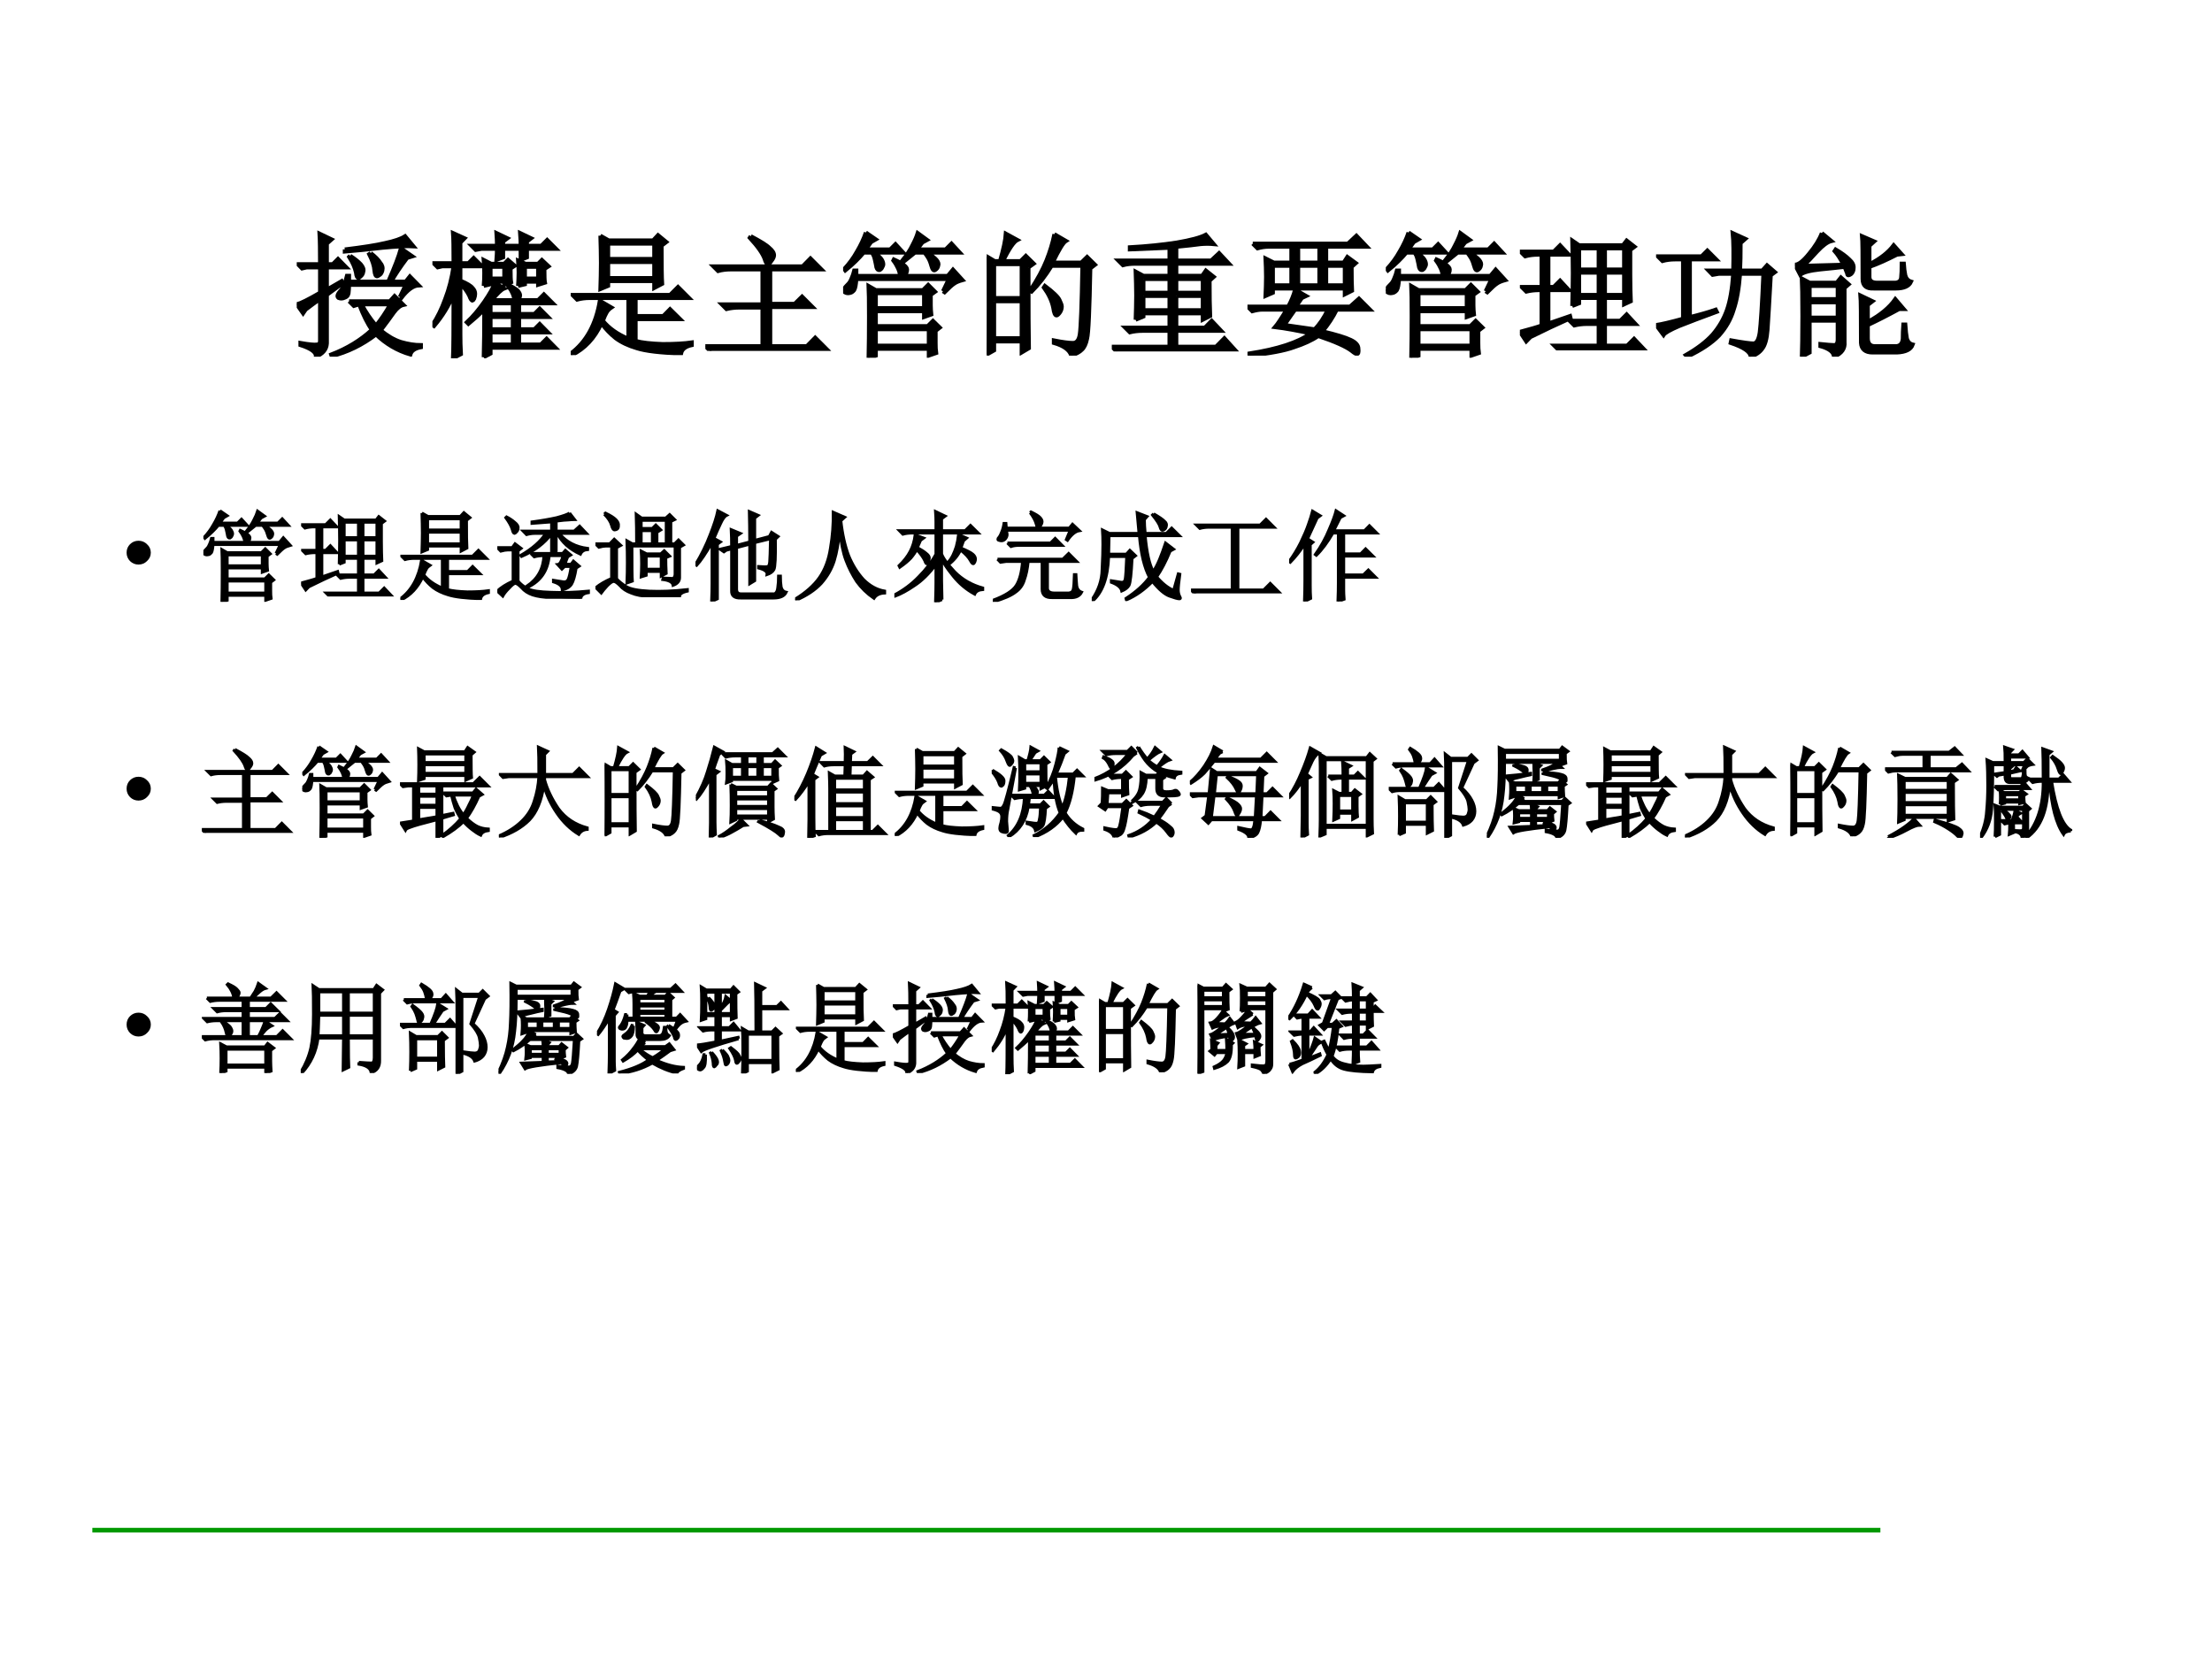 <?xml version="1.0" encoding="UTF-8" standalone="no"?>
<!DOCTYPE svg PUBLIC "-//W3C//DTD SVG 1.1//EN" "http://www.w3.org/Graphics/SVG/1.1/DTD/svg11.dtd">
<svg xmlns="http://www.w3.org/2000/svg" xmlns:xlink="http://www.w3.org/1999/xlink" version="1.1" width="720pt" height="540pt" viewBox="0 0 720 540">
<rect x="0" y="0" width="720" height="540" fill="#333333" stroke="none"/>
<g enable-background="new">
<g>
<g id="Layer-1" data-name="Artifact">
<clipPath id="cp36">
<path transform="matrix(1,0,0,-1,0,540)" d="M 0 0 L 720 0 L 720 540 L 0 540 Z " fill-rule="evenodd"/>
</clipPath>
<g clip-path="url(#cp36)">
<path transform="matrix(1,0,0,-1,0,540)" d="M 0 0 L 720 0 L 720 540 L 0 540 Z " fill="#ffffff" fill-rule="evenodd"/>
</g>
</g>
<g id="Layer-1" data-name="Artifact">
<path transform="matrix(1,0,0,-1,0,540)" stroke-width="1.5" stroke-linecap="butt" stroke-miterlimit="10" stroke-linejoin="miter" fill="none" stroke="#009900" d="M 30.06 41.94 L 612.06 41.94 "/>
</g>
<g id="Layer-1" data-name="Span">
<clipPath id="cp37">
<path transform="matrix(1,0,0,-1,0,540)" d="M 0 0 L 720 0 L 720 540 L 0 540 Z " fill-rule="evenodd"/>
</clipPath>
<g clip-path="url(#cp37)">
<symbol id="font_26_19b8">
<path d="M .48 .387 C .509 .332 .544 .28 .586 .23 C .622 .275 .658 .327 .691 .387 L .48 .387 M .355 .793 C .486 .809 .585 .824 .652 .84 C .723 .855 .772 .872 .801 .891 L .863 .816 C .816 .819 .74 .815 .633 .805 C .523 .792 .431 .783 .355 .777 L .355 .793 M .395 .746 C .428 .725 .454 .704 .473 .684 C .491 .663 .497 .645 .492 .629 C .49 .613 .483 .602 .473 .594 C .465 .586 .46 .582 .457 .582 C .447 .582 .44 .595 .438 .621 C .43 .658 .413 .697 .387 .738 L .395 .746 M .547 .766 C .581 .74 .604 .716 .617 .695 C .633 .677 .638 .658 .633 .637 C .628 .618 .62 .607 .609 .602 C .602 .596 .596 .594 .594 .594 C .583 .594 .577 .608 .574 .637 C .572 .671 .559 .711 .535 .758 L .547 .766 M .762 .441 L .805 .531 L .387 .531 C .387 .508 .385 .487 .383 .469 C .38 .453 .372 .443 .359 .438 C .346 .432 .337 .43 .332 .43 C .324 .43 .316 .431 .309 .434 C .303 .439 .301 .444 .301 .449 C .301 .457 .307 .469 .32 .484 C .341 .505 .358 .543 .371 .598 L .387 .598 L .387 .555 L .676 .555 C .723 .661 .754 .743 .77 .801 L .855 .742 L .816 .73 C .767 .665 .728 .607 .699 .555 L .805 .555 L .836 .594 L .902 .527 C .861 .525 .818 .493 .773 .434 L .762 .441 M .387 .41 L .688 .41 L .723 .449 L .789 .383 C .766 .378 .742 .359 .719 .328 C .695 .294 .663 .25 .621 .195 C .671 .154 .72 .125 .77 .109 C .822 .094 .871 .086 .918 .086 L .918 .07 C .874 .062 .848 .044 .84 .016 C .743 .044 .659 .094 .586 .164 C .484 .086 .375 .033 .258 .004 L .254 .016 C .374 .062 .474 .124 .555 .199 C .523 .243 .492 .306 .461 .387 L .422 .375 L .387 .41 M .223 .496 L .332 .559 L .34 .543 L .223 .457 L .223 .098 C .22 .053 .193 .021 .141 0 C .146 .031 .108 .06 .027 .086 L .027 .102 C .09 .091 .13 .087 .148 .09 C .167 .09 .174 .103 .172 .129 L .172 .426 C .135 .4 .1 .374 .066 .348 L .047 .32 L 0 .387 C .029 .395 .086 .423 .172 .473 L .172 .66 L .074 .66 L .039 .652 L .008 .684 L .172 .684 C .172 .785 .171 .861 .168 .91 L .258 .867 L .223 .836 L .223 .684 L .266 .684 L .305 .723 L .367 .66 L .223 .66 L .223 .496 Z "/>
</symbol>
<symbol id="font_26_213a">
<path d="M .477 .832 C .477 .863 .475 .895 .473 .926 L .555 .887 L .523 .863 L .523 .832 L .652 .832 C .652 .855 .651 .887 .648 .926 L .73 .887 L .699 .863 L .699 .832 L .805 .832 L .848 .875 L .914 .809 L .699 .809 L .699 .746 L .652 .727 L .652 .809 L .523 .809 L .523 .746 L .473 .727 C .475 .755 .477 .783 .477 .809 L .363 .809 L .32 .801 L .289 .832 L .477 .832 M .684 .676 L .684 .59 L .781 .59 L .781 .676 L .684 .676 M .633 .535 C .635 .569 .637 .602 .637 .633 C .637 .664 .635 .694 .633 .723 L .688 .699 L .781 .699 L .809 .727 L .859 .68 L .828 .66 C .828 .608 .829 .574 .832 .559 L .781 .543 L .781 .566 L .684 .566 L .684 .547 L .633 .535 M .379 .008 C .382 .099 .383 .216 .383 .359 C .346 .323 .307 .288 .266 .254 L .254 .266 C .298 .307 .341 .358 .383 .418 C .424 .478 .451 .525 .461 .559 L .531 .516 C .51 .508 .48 .479 .441 .43 L .605 .43 C .603 .461 .589 .495 .562 .531 L .57 .539 C .609 .518 .632 .503 .637 .492 C .645 .482 .648 .473 .648 .465 C .648 .454 .643 .443 .633 .43 L .781 .43 L .824 .473 L .891 .406 L .641 .406 L .641 .328 L .754 .328 L .793 .367 L .855 .305 L .641 .305 L .641 .215 L .754 .215 L .793 .254 L .855 .191 L .641 .191 L .641 .102 L .801 .102 L .844 .145 L .91 .078 L .43 .078 L .43 .035 L .379 .008 M .43 .406 L .43 .328 L .594 .328 L .594 .406 L .43 .406 M .43 .305 L .43 .215 L .594 .215 L .594 .305 L .43 .305 M .43 .191 L .43 .102 L .594 .102 L .594 .191 L .43 .191 M .43 .676 L .43 .59 L .531 .59 L .531 .676 L .43 .676 M .379 .535 C .382 .566 .383 .598 .383 .629 C .383 .663 .382 .695 .379 .727 L .434 .699 L .531 .699 L .559 .727 L .609 .684 L .578 .664 C .578 .612 .579 .578 .582 .562 L .531 .543 L .531 .566 L .43 .566 L .43 .547 L .379 .535 M .207 .551 L .207 .176 C .207 .132 .208 .083 .211 .031 L .152 0 C .155 .065 .156 .223 .156 .473 C .122 .389 .074 .311 .012 .238 L 0 .246 C .036 .301 .068 .365 .094 .438 C .122 .51 .143 .591 .156 .68 L .074 .68 L .039 .672 L .008 .703 L .156 .703 C .156 .815 .155 .889 .152 .926 L .238 .887 L .207 .855 L .207 .703 L .266 .703 L .305 .742 L .367 .68 L .207 .68 L .207 .574 C .257 .553 .286 .535 .297 .52 C .31 .507 .316 .492 .316 .477 C .316 .466 .314 .454 .309 .441 C .303 .431 .299 .426 .297 .426 C .289 .426 .281 .438 .273 .461 C .258 .492 .236 .522 .207 .551 Z "/>
</symbol>
<symbol id="font_26_1c5f">
<path d="M .277 .688 L .277 .57 L .617 .57 L .617 .688 L .277 .688 M .219 .883 L .281 .848 L .609 .848 L .645 .887 L .707 .836 L .672 .809 C .672 .663 .673 .569 .676 .527 L .617 .496 L .617 .547 L .277 .547 L .277 .512 L .219 .488 C .221 .553 .223 .617 .223 .68 C .223 .745 .221 .812 .219 .883 M .277 .824 L .277 .711 L .617 .711 L .617 .824 L .277 .824 M .012 .445 L .734 .445 L .793 .504 L .875 .422 L .48 .422 L .48 .289 L .684 .289 L .734 .34 L .809 .266 L .48 .266 L .48 .105 C .527 .092 .594 .085 .68 .082 C .768 .082 .84 .086 .895 .094 L .895 .074 C .848 .064 .822 .043 .816 .012 C .663 .017 .553 .03 .488 .051 C .426 .069 .374 .094 .332 .125 C .293 .156 .258 .193 .227 .234 C .177 .125 .104 .047 .008 0 L 0 .012 C .115 .098 .186 .228 .215 .402 L .301 .352 C .285 .341 .273 .329 .266 .316 C .258 .303 .249 .283 .238 .254 C .283 .199 .345 .155 .426 .121 L .426 .422 L .141 .422 C .107 .422 .076 .418 .047 .41 L .012 .445 Z "/>
</symbol>
<symbol id="font_26_46b">
<path d="M .336 .848 C .406 .811 .452 .783 .473 .762 C .496 .743 .508 .725 .508 .707 C .508 .694 .501 .68 .488 .664 C .478 .648 .47 .641 .465 .641 C .454 .641 .445 .654 .438 .68 C .424 .719 .388 .771 .328 .836 L .336 .848 M .059 .625 L .719 .625 L .777 .684 L .859 .602 L .48 .602 L .48 .348 L .66 .348 L .715 .402 L .793 .324 L .48 .324 L .48 .035 L .75 .035 L .812 .098 L .898 .012 L .129 .012 C .095 .012 .064 .008 .035 0 L 0 .035 L .422 .035 L .422 .32 L .25 .32 C .216 .32 .185 .316 .156 .309 L .121 .344 L .422 .344 L .422 .602 L .188 .602 C .154 .602 .122 .598 .094 .59 L .059 .625 Z "/>
</symbol>
<symbol id="font_26_31d1">
<path d="M .738 .492 L .781 .582 L .098 .582 C .095 .54 .09 .513 .082 .5 C .074 .49 .065 .483 .055 .48 C .047 .478 .04 .477 .035 .477 C .027 .477 .02 .479 .012 .484 C .004 .49 0 .495 0 .5 L .008 .512 C .013 .52 .022 .53 .035 .543 C .046 .553 .055 .568 .062 .586 C .07 .604 .077 .624 .082 .645 L .098 .645 L .098 .605 L .422 .605 C .419 .624 .414 .642 .406 .66 C .398 .678 .387 .698 .371 .719 L .375 .727 C .44 .698 .473 .673 .473 .652 C .473 .632 .465 .616 .449 .605 L .773 .605 L .812 .652 L .883 .574 C .854 .566 .833 .557 .82 .547 C .807 .539 .784 .518 .75 .484 L .738 .492 M .684 .199 C .684 .171 .684 .141 .684 .109 C .684 .081 .685 .056 .688 .035 L .633 .016 L .633 .066 L .242 .066 L .242 .016 L .188 0 C .19 .089 .191 .19 .191 .305 C .191 .419 .19 .495 .188 .531 L .242 .5 L .59 .5 L .629 .539 L .68 .488 L .648 .465 L .648 .387 C .648 .363 .65 .341 .652 .32 L .598 .301 L .598 .344 L .242 .344 L .242 .234 L .625 .234 L .664 .273 L .715 .223 L .684 .199 M .242 .477 L .242 .367 L .598 .367 L .598 .477 L .242 .477 M .242 .211 L .242 .09 L .633 .09 L .633 .211 L .242 .211 M .168 .926 L .242 .875 L .207 .855 L .168 .801 L .348 .801 L .387 .84 L .445 .777 L .23 .777 C .259 .757 .277 .74 .285 .727 C .293 .714 .297 .702 .297 .691 C .297 .684 .294 .676 .289 .668 C .286 .66 .28 .654 .27 .648 C .259 .646 .251 .652 .246 .668 C .243 .684 .24 .703 .234 .727 C .229 .75 .221 .767 .211 .777 L .152 .777 C .118 .736 .073 .691 .016 .645 L .008 .656 C .044 .695 .076 .738 .102 .785 C .13 .832 .152 .879 .168 .926 M .551 .922 L .621 .871 L .586 .852 L .547 .801 L .758 .801 L .801 .844 L .863 .777 L .621 .777 C .655 .757 .678 .738 .691 .723 C .704 .707 .708 .693 .703 .68 C .701 .667 .693 .656 .68 .648 C .669 .641 .66 .651 .652 .68 C .645 .706 .637 .725 .629 .738 C .621 .751 .612 .764 .602 .777 L .531 .777 C .503 .754 .475 .732 .449 .711 L .438 .719 C .471 .76 .496 .798 .512 .832 C .53 .866 .543 .896 .551 .922 Z "/>
</symbol>
<symbol id="font_26_2cb4">
<path d="M .055 .676 L .055 .426 L .258 .426 L .258 .676 L .055 .676 M .055 .402 L .055 .129 L .258 .129 L .258 .402 L .055 .402 M .309 .652 C .309 .348 .31 .148 .312 .055 L .258 .023 L .258 .105 L .055 .105 L .055 .039 L 0 .008 C .003 .13 .004 .251 .004 .371 C .004 .493 .003 .615 0 .734 L .059 .699 L .098 .699 C .124 .788 .138 .855 .141 .902 L .227 .855 C .201 .842 .165 .79 .121 .699 L .25 .699 L .289 .738 L .348 .68 L .309 .652 M .5 .898 L .586 .848 C .565 .835 .533 .781 .488 .688 L .699 .688 L .742 .73 L .801 .672 L .766 .645 C .76 .34 .753 .167 .742 .125 C .734 .086 .721 .059 .703 .043 C .688 .027 .661 .013 .625 0 C .612 .042 .569 .073 .496 .094 L .496 .113 C .561 .1 .608 .094 .637 .094 C .665 .094 .682 .116 .688 .16 C .695 .204 .702 .372 .707 .664 L .48 .664 C .434 .589 .384 .525 .332 .473 L .32 .48 C .375 .564 .415 .638 .441 .703 C .467 .768 .487 .833 .5 .898 M .43 .516 C .492 .469 .529 .434 .539 .41 C .549 .389 .555 .374 .555 .363 C .555 .345 .549 .329 .539 .316 C .529 .303 .521 .297 .516 .297 C .505 .297 .497 .315 .492 .352 C .482 .404 .458 .454 .422 .504 L .43 .516 Z "/>
</symbol>
<symbol id="font_26_47fd">
<path d="M .477 .41 L .477 .305 L .672 .305 L .672 .41 L .477 .41 M .176 .234 C .178 .297 .18 .357 .18 .414 C .18 .471 .178 .53 .176 .59 L .234 .559 L .426 .559 L .426 .648 L .176 .648 C .142 .648 .111 .645 .082 .637 L .047 .672 L .426 .672 L .426 .766 C .29 .76 .193 .757 .133 .754 L .133 .77 C .26 .777 .376 .789 .48 .805 C .585 .823 .656 .842 .695 .863 L .754 .793 C .723 .796 .69 .796 .656 .793 C .62 .788 .56 .781 .477 .773 L .477 .672 L .734 .672 L .793 .727 L .867 .648 L .477 .648 L .477 .559 L .668 .559 L .695 .598 L .754 .551 L .723 .523 C .723 .414 .724 .327 .727 .262 L .672 .234 L .672 .281 L .477 .281 L .477 .176 L .688 .176 L .738 .227 L .809 .152 L .477 .152 L .477 .035 L .77 .035 L .832 .098 L .91 .012 L .129 .012 C .095 .012 .064 .008 .035 0 L 0 .035 L .426 .035 L .426 .152 L .227 .152 C .193 .152 .161 .148 .133 .141 L .098 .176 L .426 .176 L .426 .281 L .234 .281 L .234 .258 L .176 .234 M .234 .535 L .234 .434 L .426 .434 L .426 .535 L .234 .535 M .234 .41 L .234 .305 L .426 .305 L .426 .41 L .234 .41 M .477 .535 L .477 .434 L .672 .434 L .672 .535 L .477 .535 Z "/>
</symbol>
<symbol id="font_26_3fb1">
<path d="M .375 .805 L .375 .688 L .531 .688 L .531 .805 L .375 .805 M .188 .664 L .188 .52 L .324 .52 L .324 .664 L .188 .664 M .375 .664 L .375 .52 L .531 .52 L .531 .664 L .375 .664 M .582 .664 L .582 .52 L .719 .52 L .719 .664 L .582 .664 M .039 .828 L .742 .828 L .805 .887 L .883 .805 L .582 .805 L .582 .688 L .711 .688 L .738 .73 L .801 .684 L .77 .656 C .77 .576 .771 .517 .773 .48 L .719 .453 L .719 .496 L .188 .496 L .188 .465 L .133 .441 C .135 .491 .137 .538 .137 .582 C .137 .629 .135 .674 .133 .719 L .195 .688 L .324 .688 L .324 .805 L .156 .805 C .13 .805 .103 .801 .074 .793 L .039 .828 M .352 .34 C .333 .314 .307 .276 .273 .227 C .331 .219 .405 .208 .496 .195 C .533 .232 .565 .28 .594 .34 L .352 .34 M .352 .488 L .434 .441 L .402 .426 C .389 .408 .375 .387 .359 .363 L .758 .363 L .824 .422 L .906 .34 L .66 .34 C .632 .283 .596 .229 .555 .18 C .656 .156 .725 .135 .762 .117 C .801 .099 .82 .077 .82 .051 C .823 .025 .819 .012 .809 .012 C .801 .012 .788 .02 .77 .035 C .73 .066 .648 .103 .523 .145 C .477 .113 .417 .086 .344 .062 C .273 .036 .164 .016 .016 0 L .012 .016 C .225 .049 .376 .099 .465 .164 C .371 .185 .284 .201 .203 .211 C .221 .232 .25 .275 .289 .34 L .109 .34 C .089 .34 .064 .336 .035 .328 L 0 .363 L .301 .363 C .324 .405 .341 .447 .352 .488 Z "/>
</symbol>
<symbol id="font_26_2a36">
<path d="M 0 .137 C .078 .158 .132 .173 .16 .184 L .16 .445 L .141 .445 C .107 .445 .076 .441 .047 .434 L .012 .469 L .16 .469 L .16 .707 L .133 .707 C .099 .707 .068 .703 .039 .695 L .004 .73 L .25 .73 L .297 .777 L .363 .707 L .211 .707 L .211 .469 L .25 .469 L .297 .516 L .363 .445 L .211 .445 L .211 .199 L .371 .254 L .375 .238 C .276 .194 .177 .147 .078 .098 L .047 .066 L 0 .137 M .387 .328 C .389 .411 .391 .492 .391 .57 C .391 .648 .389 .729 .387 .812 L .438 .777 L .762 .777 L .789 .812 L .848 .766 L .816 .742 L .816 .559 C .816 .475 .818 .41 .82 .363 L .77 .34 L .77 .387 L .629 .387 L .629 .219 L .742 .219 L .789 .266 L .855 .195 L .629 .195 L .629 .035 L .793 .035 L .844 .086 L .914 .012 L .383 .012 C .349 .012 .318 .008 .289 0 L .254 .035 L .582 .035 L .582 .195 L .496 .195 C .462 .195 .431 .191 .402 .184 L .367 .219 L .582 .219 L .582 .387 L .438 .387 L .438 .348 L .387 .328 M .438 .754 L .438 .598 L .582 .598 L .582 .754 L .438 .754 M .629 .754 L .629 .598 L .77 .598 L .77 .754 L .629 .754 M .438 .574 L .438 .41 L .582 .41 L .582 .574 L .438 .574 M .629 .574 L .629 .41 L .77 .41 L .77 .574 L .629 .574 Z "/>
</symbol>
<symbol id="font_26_8cf">
<path d="M .57 .637 C .573 .762 .572 .854 .566 .914 L .66 .871 L .625 .84 C .625 .759 .624 .691 .621 .637 L .785 .637 L .82 .676 L .879 .625 L .848 .602 C .837 .404 .829 .27 .824 .199 C .819 .132 .806 .085 .785 .059 C .767 .033 .738 .013 .699 0 C .697 .036 .647 .07 .551 .102 L .555 .121 C .643 .105 .698 .098 .719 .098 C .742 .098 .758 .125 .766 .18 C .773 .234 .783 .379 .793 .613 L .621 .613 C .613 .507 .598 .418 .574 .348 C .553 .277 .517 .214 .465 .156 C .413 .102 .335 .049 .23 0 L .219 .012 C .305 .061 .371 .112 .418 .164 C .465 .219 .5 .279 .523 .344 C .547 .411 .562 .501 .57 .613 L .465 .613 L .418 .605 L .387 .637 L .57 .637 M .25 .293 C .323 .311 .387 .329 .441 .348 L .449 .332 C .335 .29 .242 .255 .172 .227 C .104 .198 .065 .176 .055 .16 L 0 .234 C .039 .24 .105 .255 .199 .281 L .199 .719 L .141 .719 C .107 .719 .076 .715 .047 .707 L .012 .742 L .336 .742 L .379 .785 L .445 .719 L .25 .719 L .25 .293 Z "/>
</symbol>
<symbol id="font_26_372d">
<path d="M .199 .914 L .27 .855 C .241 .848 .206 .822 .164 .777 C .122 .73 .089 .695 .062 .672 L .359 .68 C .336 .724 .314 .758 .293 .781 L .301 .793 C .345 .767 .379 .742 .402 .719 C .426 .698 .436 .677 .434 .656 C .434 .638 .428 .624 .418 .613 C .408 .605 .4 .602 .395 .602 C .389 .602 .387 .605 .387 .613 C .382 .626 .375 .643 .367 .664 C .323 .659 .263 .652 .188 .645 C .112 .637 .062 .624 .039 .605 L 0 .68 C .026 .68 .061 .707 .105 .762 C .15 .816 .181 .867 .199 .914 M .051 0 C .053 .055 .055 .155 .055 .301 C .055 .447 .053 .539 .051 .578 L .109 .547 L .309 .547 L .34 .586 L .398 .535 L .367 .508 L .367 .109 C .372 .06 .346 .023 .289 0 C .286 .034 .253 .06 .188 .078 L .188 .094 C .237 .089 .271 .086 .289 .086 C .307 .086 .316 .1 .316 .129 L .316 .266 L .109 .266 L .109 .031 L .051 0 M .109 .523 L .109 .426 L .316 .426 L .316 .523 L .109 .523 M .109 .402 L .109 .289 L .316 .289 L .316 .402 L .109 .402 M .5 .574 C .5 .757 .499 .862 .496 .891 L .586 .852 L .551 .82 L .551 .684 C .632 .725 .691 .772 .73 .824 L .789 .758 L .754 .754 C .678 .715 .611 .685 .551 .664 L .551 .59 C .551 .561 .57 .547 .609 .547 L .742 .547 C .768 .549 .783 .562 .785 .586 C .788 .612 .789 .646 .789 .688 L .805 .688 C .807 .656 .811 .628 .816 .602 C .822 .578 .836 .562 .859 .555 C .844 .521 .806 .504 .746 .504 L .582 .504 C .527 .501 .5 .525 .5 .574 M .488 .102 C .488 .305 .487 .422 .484 .453 L .574 .41 L .539 .383 L .539 .258 C .63 .307 .698 .363 .742 .426 L .805 .352 L .77 .352 C .684 .305 .607 .266 .539 .234 L .539 .137 C .539 .095 .559 .076 .598 .078 L .75 .078 C .779 .081 .794 .099 .797 .133 C .797 .164 .798 .199 .801 .238 L .816 .238 C .819 .194 .823 .159 .828 .133 C .836 .109 .85 .095 .871 .09 C .858 .053 .819 .034 .754 .031 L .574 .031 C .52 .031 .491 .055 .488 .102 Z "/>
</symbol>
<use xlink:href="#font_26_19b8" transform="matrix(44.04,0,0,-44.04,96.588,116.109)"/>
<use xlink:href="#font_26_213a" transform="matrix(44.04,0,0,-44.04,140.748,116.625)"/>
<use xlink:href="#font_26_1c5f" transform="matrix(44.04,0,0,-44.04,185.768,115.593)"/>
<use xlink:href="#font_26_46b" transform="matrix(44.04,0,0,-44.04,229.584,114.216)"/>
<use xlink:href="#font_26_31d1" transform="matrix(44.04,0,0,-44.04,274.433,116.453)"/>
<use xlink:href="#font_26_2cb4" transform="matrix(44.04,0,0,-44.04,321.173,115.765)"/>
<use xlink:href="#font_26_47fd" transform="matrix(44.04,0,0,-44.04,361.892,114.388)"/>
<use xlink:href="#font_26_3fb1" transform="matrix(44.04,0,0,-44.04,406.052,115.765)"/>
<use xlink:href="#font_26_31d1" transform="matrix(44.04,0,0,-44.04,451.072,116.453)"/>
<use xlink:href="#font_26_2a36" transform="matrix(44.04,0,0,-44.04,494.716,114.044)"/>
<use xlink:href="#font_26_8cf" transform="matrix(44.04,0,0,-44.04,539.048,116.109)"/>
<use xlink:href="#font_26_372d" transform="matrix(44.04,0,0,-44.04,584.241,116.109)"/>
<use xlink:href="#font_26_19b8" stroke-width=".029" stroke-linecap="butt" stroke-miterlimit="10" stroke-linejoin="miter" transform="matrix(44.04,0,0,-44.04,96.588,116.109)" fill="none" stroke="#000000"/>
<use xlink:href="#font_26_213a" stroke-width=".029" stroke-linecap="butt" stroke-miterlimit="10" stroke-linejoin="miter" transform="matrix(44.04,0,0,-44.04,140.748,116.625)" fill="none" stroke="#000000"/>
<use xlink:href="#font_26_1c5f" stroke-width=".029" stroke-linecap="butt" stroke-miterlimit="10" stroke-linejoin="miter" transform="matrix(44.04,0,0,-44.04,185.768,115.593)" fill="none" stroke="#000000"/>
<use xlink:href="#font_26_46b" stroke-width=".029" stroke-linecap="butt" stroke-miterlimit="10" stroke-linejoin="miter" transform="matrix(44.04,0,0,-44.04,229.584,114.216)" fill="none" stroke="#000000"/>
<use xlink:href="#font_26_31d1" stroke-width=".029" stroke-linecap="butt" stroke-miterlimit="10" stroke-linejoin="miter" transform="matrix(44.04,0,0,-44.04,274.433,116.453)" fill="none" stroke="#000000"/>
<use xlink:href="#font_26_2cb4" stroke-width=".029" stroke-linecap="butt" stroke-miterlimit="10" stroke-linejoin="miter" transform="matrix(44.04,0,0,-44.04,321.173,115.765)" fill="none" stroke="#000000"/>
<use xlink:href="#font_26_47fd" stroke-width=".029" stroke-linecap="butt" stroke-miterlimit="10" stroke-linejoin="miter" transform="matrix(44.04,0,0,-44.04,361.892,114.388)" fill="none" stroke="#000000"/>
<use xlink:href="#font_26_3fb1" stroke-width=".029" stroke-linecap="butt" stroke-miterlimit="10" stroke-linejoin="miter" transform="matrix(44.04,0,0,-44.04,406.052,115.765)" fill="none" stroke="#000000"/>
<use xlink:href="#font_26_31d1" stroke-width=".029" stroke-linecap="butt" stroke-miterlimit="10" stroke-linejoin="miter" transform="matrix(44.04,0,0,-44.04,451.072,116.453)" fill="none" stroke="#000000"/>
<use xlink:href="#font_26_2a36" stroke-width=".029" stroke-linecap="butt" stroke-miterlimit="10" stroke-linejoin="miter" transform="matrix(44.04,0,0,-44.04,494.716,114.044)" fill="none" stroke="#000000"/>
<use xlink:href="#font_26_8cf" stroke-width=".029" stroke-linecap="butt" stroke-miterlimit="10" stroke-linejoin="miter" transform="matrix(44.04,0,0,-44.04,539.048,116.109)" fill="none" stroke="#000000"/>
<use xlink:href="#font_26_372d" stroke-width=".029" stroke-linecap="butt" stroke-miterlimit="10" stroke-linejoin="miter" transform="matrix(44.04,0,0,-44.04,584.241,116.109)" fill="none" stroke="#000000"/>
</g>
</g>
<g id="Layer-1" data-name="Span">
<clipPath id="cp39">
<path transform="matrix(1,0,0,-1,0,540)" d="M 0 0 L 720 0 L 720 540 L 0 540 Z " fill-rule="evenodd"/>
</clipPath>
<g clip-path="url(#cp39)">
<symbol id="font_26_42c">
<path d="M .035 .207 C .059 .23 .087 .242 .121 .242 C .155 .242 .184 .23 .207 .207 C .233 .184 .246 .155 .246 .121 C .246 .087 .233 .059 .207 .035 C .184 .012 .155 0 .121 0 C .087 0 .059 .012 .035 .035 C .012 .059 0 .087 0 .121 C 0 .155 .012 .184 .035 .207 Z "/>
</symbol>
<use xlink:href="#font_26_42c" transform="matrix(32.04,0,0,-32.04,41.205,183.764)"/>
</g>
</g>
<g id="Layer-1" data-name="Span">
<clipPath id="cp40">
<path transform="matrix(1,0,0,-1,0,540)" d="M 0 0 L 720 0 L 720 540 L 0 540 Z " fill-rule="evenodd"/>
</clipPath>
<g clip-path="url(#cp40)">
<symbol id="font_26_463f">
<path d="M .734 .871 L .785 .805 C .764 .805 .743 .803 .723 .801 C .702 .801 .66 .797 .598 .789 L .598 .688 L .781 .688 L .836 .738 L .906 .664 L .629 .664 C .699 .578 .796 .527 .918 .512 L .918 .5 C .882 .497 .857 .482 .844 .453 C .734 .503 .656 .573 .609 .664 L .598 .664 L .598 .488 L .551 .469 L .551 .66 C .48 .564 .379 .487 .246 .43 L .238 .441 C .355 .509 .44 .583 .492 .664 L .379 .664 C .353 .664 .326 .66 .297 .652 L .262 .688 L .551 .688 L .551 .781 C .475 .776 .409 .771 .352 .766 L .352 .781 C .451 .794 .534 .809 .602 .824 C .669 .842 .714 .858 .734 .871 M .34 .461 L .664 .461 L .691 .492 L .746 .445 L .715 .426 C .707 .408 .698 .383 .688 .352 L .75 .352 L .773 .383 L .832 .332 L .801 .312 C .788 .232 .772 .177 .754 .148 C .736 .12 .704 .1 .66 .09 C .66 .126 .63 .154 .57 .172 L .57 .188 C .62 .18 .654 .174 .672 .172 C .693 .169 .708 .177 .719 .195 C .729 .216 .74 .26 .75 .328 L .684 .328 L .656 .301 L .613 .348 C .634 .35 .652 .38 .668 .438 L .527 .438 C .514 .286 .441 .18 .309 .117 L .301 .129 C .41 .202 .467 .305 .473 .438 L .469 .438 C .435 .438 .404 .434 .375 .426 L .34 .461 M .211 .18 C .234 .151 .267 .125 .309 .102 C .35 .081 .43 .069 .547 .066 C .664 .061 .79 .065 .926 .078 L .926 .062 C .876 .055 .85 .034 .848 0 C .725 .003 .625 .007 .547 .012 C .471 .014 .409 .023 .359 .039 C .312 .055 .275 .079 .246 .113 C .215 .145 .193 .159 .18 .156 C .167 .154 .146 .137 .117 .105 C .089 .077 .068 .051 .055 .027 L 0 .078 C .036 .115 .09 .148 .16 .18 L .16 .496 L .109 .496 C .089 .496 .064 .492 .035 .484 L 0 .52 L .152 .52 L .18 .559 L .242 .512 L .211 .488 L .211 .18 M .086 .824 L .094 .832 C .125 .816 .152 .798 .176 .777 C .202 .757 .214 .737 .211 .719 C .211 .703 .206 .69 .195 .68 C .185 .669 .178 .664 .176 .664 C .165 .664 .158 .677 .152 .703 C .142 .737 .12 .777 .086 .824 Z "/>
</symbol>
<symbol id="font_26_467e">
<path d="M .668 .285 L .668 .418 L .516 .418 L .516 .285 L .668 .285 M .418 .543 C .418 .66 .417 .76 .414 .844 L .469 .805 L .715 .805 L .754 .84 L .805 .789 L .766 .77 L .766 .543 L .805 .543 L .844 .582 L .895 .531 L .855 .508 L .855 .199 C .855 .163 .833 .137 .789 .121 C .784 .152 .749 .172 .684 .18 L .688 .195 C .742 .193 .775 .191 .785 .191 C .798 .194 .806 .207 .809 .23 L .809 .52 L .371 .52 C .371 .319 .372 .201 .375 .164 L .32 .145 C .323 .217 .324 .288 .324 .355 C .324 .426 .323 .499 .32 .574 L .375 .543 L .418 .543 M .625 .543 L .719 .543 L .719 .781 L .465 .781 L .465 .699 L .578 .699 L .613 .734 L .664 .684 L .625 .66 L .625 .543 M .578 .543 L .578 .676 L .465 .676 L .465 .543 L .578 .543 M .715 .402 C .715 .353 .716 .299 .719 .242 L .668 .215 L .668 .262 L .516 .262 L .516 .223 L .465 .207 C .467 .241 .469 .285 .469 .34 C .469 .397 .467 .44 .465 .469 L .52 .441 L .664 .441 L .699 .473 L .754 .418 L .715 .402 M .09 .844 L .102 .855 C .151 .832 .186 .81 .207 .789 C .228 .768 .237 .747 .234 .727 C .234 .708 .229 .697 .219 .691 C .208 .686 .201 .684 .195 .684 C .182 .684 .172 .699 .164 .73 C .154 .767 .129 .805 .09 .844 M .215 .188 C .238 .161 .271 .135 .312 .109 C .354 .083 .432 .068 .547 .062 C .664 .057 .793 .062 .934 .078 L .934 .062 C .876 .049 .85 .029 .855 0 C .73 0 .629 .003 .551 .008 C .475 .01 .413 .022 .363 .043 C .314 .061 .276 .086 .25 .117 C .221 .146 .201 .16 .188 .16 C .174 .163 .152 .148 .121 .117 C .092 .086 .072 .061 .059 .043 L .004 .098 C .046 .132 .099 .163 .164 .191 L .164 .52 L .109 .52 C .089 .52 .064 .516 .035 .508 L 0 .543 L .145 .543 L .191 .59 L .258 .527 L .215 .504 L .215 .188 Z "/>
</symbol>
<symbol id="font_26_506">
<path d="M .812 .633 C .815 .453 .81 .35 .797 .324 C .784 .301 .76 .284 .727 .273 C .732 .302 .703 .324 .641 .34 L .641 .355 C .664 .353 .685 .352 .703 .352 C .716 .352 .727 .353 .734 .355 C .745 .358 .751 .374 .754 .402 C .757 .431 .759 .509 .762 .637 L .602 .598 L .602 .211 L .551 .18 L .551 .582 L .418 .547 L .418 .125 C .418 .094 .432 .078 .461 .078 L .805 .078 C .823 .089 .833 .109 .836 .141 C .841 .174 .844 .214 .844 .258 L .863 .258 C .863 .214 .866 .176 .871 .145 C .879 .116 .896 .099 .922 .094 C .904 .055 .861 .035 .793 .035 L .461 .035 C .396 .033 .365 .057 .367 .109 L .367 .535 L .312 .52 L .289 .504 L .25 .531 L .367 .559 C .367 .616 .366 .673 .363 .73 L .457 .691 L .418 .664 L .418 .57 L .551 .605 C .551 .723 .549 .826 .547 .914 L .637 .875 L .602 .848 L .602 .621 L .75 .66 L .773 .703 L .84 .66 L .812 .633 M .164 0 C .167 .078 .168 .138 .168 .18 L .168 .598 C .105 .488 .053 .411 .012 .367 L 0 .375 C .06 .474 .109 .574 .148 .676 C .188 .777 .214 .859 .227 .922 L .316 .875 C .296 .865 .275 .836 .254 .789 C .233 .745 .211 .695 .188 .641 L .254 .605 L .223 .582 L .223 .027 L .164 0 Z "/>
</symbol>
<symbol id="font_26_4ea">
<path d="M .387 .895 L .504 .844 L .465 .809 C .48 .671 .507 .553 .543 .457 C .582 .361 .633 .279 .695 .211 C .76 .146 .832 .107 .91 .094 L .91 .074 C .858 .072 .822 .053 .801 .02 C .73 .069 .672 .126 .625 .191 C .581 .259 .544 .331 .516 .406 C .487 .482 .466 .586 .453 .719 C .443 .594 .424 .488 .398 .402 C .372 .319 .328 .242 .266 .172 C .203 .104 .117 .047 .008 0 L 0 .012 C .109 .079 .191 .152 .246 .23 C .303 .311 .341 .411 .359 .531 C .38 .654 .389 .775 .387 .895 Z "/>
</symbol>
<symbol id="font_26_5b6">
<path d="M .484 .027 L .418 0 C .421 .091 .422 .158 .422 .199 L .422 .383 C .352 .289 .279 .217 .203 .168 C .13 .118 .065 .083 .008 .062 L 0 .074 C .094 .124 .176 .185 .246 .258 C .319 .331 .378 .408 .422 .488 L .422 .703 L .18 .703 C .146 .703 .115 .699 .086 .691 L .051 .727 L .422 .727 L .422 .816 C .422 .845 .421 .88 .418 .922 L .516 .875 L .48 .848 L .48 .727 L .719 .727 L .773 .781 L .852 .703 L .48 .703 L .48 .492 C .493 .451 .538 .389 .613 .309 C .691 .23 .786 .176 .898 .145 L .898 .129 C .857 .126 .829 .111 .816 .082 C .73 .129 .656 .191 .594 .27 C .531 .348 .493 .406 .48 .445 L .48 .219 C .48 .18 .482 .116 .484 .027 M .234 .555 C .273 .534 .303 .514 .324 .496 C .345 .48 .355 .465 .355 .449 C .355 .441 .352 .43 .344 .414 C .339 .398 .333 .391 .328 .391 C .323 .391 .316 .401 .309 .422 C .293 .456 .266 .493 .227 .535 C .214 .509 .194 .48 .168 .449 C .142 .421 .104 .389 .055 .355 L .047 .371 C .096 .418 .134 .466 .16 .516 C .186 .565 .203 .621 .211 .684 L .297 .652 L .266 .629 C .255 .605 .245 .581 .234 .555 M .676 .551 C .738 .525 .779 .504 .797 .488 C .815 .473 .824 .456 .824 .438 C .824 .43 .822 .419 .816 .406 C .811 .396 .806 .391 .801 .391 C .793 .391 .784 .401 .773 .422 C .755 .456 .721 .492 .672 .531 C .648 .477 .608 .427 .551 .383 L .539 .395 C .562 .423 .581 .451 .594 .477 C .607 .503 .618 .533 .629 .566 C .639 .603 .647 .643 .652 .688 L .734 .652 L .703 .625 L .676 .551 Z "/>
</symbol>
<symbol id="font_26_11bc">
<path d="M .148 .598 L .586 .598 L .633 .645 L .703 .574 L .273 .574 C .237 .574 .207 .57 .184 .562 L .148 .598 M .047 .434 L .711 .434 L .77 .492 L .852 .41 L .555 .41 L .555 .148 C .552 .109 .576 .09 .625 .09 L .77 .09 C .796 .092 .811 .104 .816 .125 C .822 .148 .826 .199 .828 .277 L .844 .277 C .846 .236 .849 .198 .852 .164 C .857 .13 .874 .108 .902 .098 C .882 .059 .842 .04 .785 .043 L .605 .043 C .535 .04 .5 .069 .5 .129 L .5 .41 L .359 .41 C .352 .337 .339 .275 .32 .223 C .305 .171 .275 .129 .23 .098 C .186 .064 .111 .031 .004 0 L 0 .016 C .125 .062 .204 .113 .238 .168 C .272 .223 .293 .303 .301 .41 L .133 .41 L .078 .402 L .047 .434 M .379 .906 L .387 .914 C .431 .893 .461 .875 .477 .859 C .492 .844 .5 .829 .5 .816 C .5 .803 .495 .789 .484 .773 C .474 .758 .466 .75 .461 .75 C .453 .75 .447 .763 .441 .789 C .431 .826 .41 .865 .379 .906 M .746 .633 L .785 .727 L .137 .727 C .142 .706 .145 .691 .145 .684 C .145 .668 .138 .652 .125 .637 C .112 .624 .096 .618 .078 .621 C .06 .624 .051 .628 .051 .633 C .051 .641 .053 .647 .059 .652 C .072 .668 .082 .688 .09 .711 C .1 .734 .108 .763 .113 .797 L .133 .797 L .137 .75 L .777 .75 L .809 .789 L .879 .723 C .84 .717 .799 .685 .758 .625 L .746 .633 Z "/>
</symbol>
<symbol id="font_26_1840">
<path d="M .629 .887 C .684 .855 .72 .831 .738 .812 C .757 .797 .763 .78 .758 .762 C .755 .746 .749 .734 .738 .727 C .728 .721 .721 .719 .719 .719 C .708 .719 .701 .729 .695 .75 C .688 .779 .661 .82 .617 .875 L .629 .887 M .832 .109 L .879 .277 L .895 .273 C .884 .193 .879 .139 .879 .113 C .879 .087 .885 .062 .898 .039 C .904 .029 .901 .023 .891 .023 C .872 .023 .839 .033 .789 .051 C .74 .069 .682 .118 .617 .199 C .536 .116 .448 .053 .352 .012 L .348 .027 C .452 .095 .531 .167 .586 .242 C .534 .339 .5 .479 .484 .664 L .176 .664 L .172 .477 L .352 .477 L .387 .516 L .445 .461 L .41 .434 C .402 .277 .392 .186 .379 .16 C .366 .137 .341 .117 .305 .102 C .297 .138 .262 .168 .199 .191 L .199 .207 C .249 .199 .283 .194 .301 .191 C .322 .189 .335 .199 .34 .223 C .345 .249 .35 .326 .355 .453 L .172 .453 C .164 .237 .109 .086 .008 0 L 0 .012 C .068 .108 .103 .211 .105 .32 C .111 .432 .113 .517 .113 .574 C .113 .632 .112 .681 .109 .723 L .18 .688 L .48 .688 C .473 .773 .466 .844 .461 .898 L .562 .859 L .535 .828 C .535 .786 .538 .74 .543 .688 L .758 .688 L .812 .742 L .891 .664 L .543 .664 C .559 .492 .586 .371 .625 .301 C .646 .332 .667 .372 .688 .422 C .708 .471 .729 .527 .75 .59 L .832 .527 L .797 .508 C .753 .401 .707 .314 .66 .246 C .715 .181 .772 .135 .832 .109 Z "/>
</symbol>
<symbol id="font_26_1415">
<path d="M .055 .695 L .703 .695 L .762 .754 L .844 .672 L .477 .672 L .477 .035 L .738 .035 L .805 .102 L .895 .012 L .129 .012 C .095 .012 .064 .008 .035 0 L 0 .035 L .418 .035 L .418 .672 L .184 .672 C .15 .672 .118 .668 .09 .66 L .055 .695 Z "/>
</symbol>
<symbol id="font_26_58c">
<path d="M .555 .246 L .555 .117 C .555 .094 .556 .062 .559 .023 L .496 0 C .499 .078 .5 .142 .5 .191 L .5 .695 L .445 .695 C .391 .602 .335 .526 .277 .469 L .266 .477 C .326 .562 .372 .647 .406 .73 C .443 .814 .466 .878 .477 .922 L .555 .871 L .52 .852 C .493 .797 .471 .753 .453 .719 L .766 .719 L .816 .77 L .891 .695 L .555 .695 L .555 .484 L .727 .484 L .777 .535 L .852 .461 L .555 .461 L .555 .27 L .754 .27 L .805 .32 L .879 .246 L .555 .246 M .215 .168 C .215 .116 .216 .07 .219 .031 L .156 0 C .159 .083 .16 .155 .16 .215 L .16 .586 C .113 .513 .064 .451 .012 .398 L 0 .406 C .044 .466 .083 .53 .117 .598 C .151 .668 .177 .729 .195 .781 C .214 .833 .228 .879 .238 .918 L .316 .871 L .285 .848 C .243 .757 .211 .686 .188 .637 L .242 .602 L .215 .578 L .215 .168 Z "/>
</symbol>
<use xlink:href="#font_26_31d1" transform="matrix(32.04,0,0,-32.04,66.203,195.904)"/>
<use xlink:href="#font_26_2a36" transform="matrix(32.04,0,0,-32.04,98.011,194.152)"/>
<use xlink:href="#font_26_1c5f" transform="matrix(32.04,0,0,-32.04,130.32,195.278)"/>
<use xlink:href="#font_26_463f" transform="matrix(32.04,0,0,-32.04,161.878,194.903)"/>
<use xlink:href="#font_26_467e" transform="matrix(32.04,0,0,-32.04,193.812,194.402)"/>
<use xlink:href="#font_26_506" transform="matrix(32.04,0,0,-32.04,226.372,195.779)"/>
<use xlink:href="#font_26_4ea" transform="matrix(32.04,0,0,-32.04,258.806,195.403)"/>
<use xlink:href="#font_26_5b6" transform="matrix(32.04,0,0,-32.04,291.115,196.029)"/>
<use xlink:href="#font_26_11bc" transform="matrix(32.04,0,0,-32.04,323.174,195.904)"/>
<use xlink:href="#font_26_1840" transform="matrix(32.04,0,0,-32.04,355.358,195.654)"/>
<use xlink:href="#font_26_1415" transform="matrix(32.04,0,0,-32.04,387.667,193.151)"/>
<use xlink:href="#font_26_58c" transform="matrix(32.04,0,0,-32.04,419.601,195.779)"/>
<use xlink:href="#font_26_31d1" stroke-width=".029" stroke-linecap="butt" stroke-miterlimit="10" stroke-linejoin="miter" transform="matrix(32.04,0,0,-32.04,66.203,195.904)" fill="none" stroke="#000000"/>
<use xlink:href="#font_26_2a36" stroke-width=".029" stroke-linecap="butt" stroke-miterlimit="10" stroke-linejoin="miter" transform="matrix(32.04,0,0,-32.04,98.011,194.152)" fill="none" stroke="#000000"/>
<use xlink:href="#font_26_1c5f" stroke-width=".029" stroke-linecap="butt" stroke-miterlimit="10" stroke-linejoin="miter" transform="matrix(32.04,0,0,-32.04,130.32,195.278)" fill="none" stroke="#000000"/>
<use xlink:href="#font_26_463f" stroke-width=".029" stroke-linecap="butt" stroke-miterlimit="10" stroke-linejoin="miter" transform="matrix(32.04,0,0,-32.04,161.878,194.903)" fill="none" stroke="#000000"/>
<use xlink:href="#font_26_467e" stroke-width=".029" stroke-linecap="butt" stroke-miterlimit="10" stroke-linejoin="miter" transform="matrix(32.04,0,0,-32.04,193.812,194.402)" fill="none" stroke="#000000"/>
<use xlink:href="#font_26_506" stroke-width=".029" stroke-linecap="butt" stroke-miterlimit="10" stroke-linejoin="miter" transform="matrix(32.04,0,0,-32.04,226.372,195.779)" fill="none" stroke="#000000"/>
<use xlink:href="#font_26_4ea" stroke-width=".029" stroke-linecap="butt" stroke-miterlimit="10" stroke-linejoin="miter" transform="matrix(32.04,0,0,-32.04,258.806,195.403)" fill="none" stroke="#000000"/>
<use xlink:href="#font_26_5b6" stroke-width=".029" stroke-linecap="butt" stroke-miterlimit="10" stroke-linejoin="miter" transform="matrix(32.04,0,0,-32.04,291.115,196.029)" fill="none" stroke="#000000"/>
<use xlink:href="#font_26_11bc" stroke-width=".029" stroke-linecap="butt" stroke-miterlimit="10" stroke-linejoin="miter" transform="matrix(32.04,0,0,-32.04,323.174,195.904)" fill="none" stroke="#000000"/>
<use xlink:href="#font_26_1840" stroke-width=".029" stroke-linecap="butt" stroke-miterlimit="10" stroke-linejoin="miter" transform="matrix(32.04,0,0,-32.04,355.358,195.654)" fill="none" stroke="#000000"/>
<use xlink:href="#font_26_1415" stroke-width=".029" stroke-linecap="butt" stroke-miterlimit="10" stroke-linejoin="miter" transform="matrix(32.04,0,0,-32.04,387.667,193.151)" fill="none" stroke="#000000"/>
<use xlink:href="#font_26_58c" stroke-width=".029" stroke-linecap="butt" stroke-miterlimit="10" stroke-linejoin="miter" transform="matrix(32.04,0,0,-32.04,419.601,195.779)" fill="none" stroke="#000000"/>
</g>
</g>
<g id="Layer-1" data-name="Span">
<clipPath id="cp41">
<path transform="matrix(1,0,0,-1,0,540)" d="M 0 0 L 720 0 L 720 540 L 0 540 Z " fill-rule="evenodd"/>
</clipPath>
<g clip-path="url(#cp41)">
<use xlink:href="#font_26_42c" transform="matrix(32.04,0,0,-32.04,41.205,260.584)"/>
</g>
</g>
<g id="Layer-1" data-name="Span">
<clipPath id="cp42">
<path transform="matrix(1,0,0,-1,0,540)" d="M 0 0 L 720 0 L 720 540 L 0 540 Z " fill-rule="evenodd"/>
</clipPath>
<g clip-path="url(#cp42)">
<symbol id="font_26_1d30">
<path d="M .191 .527 L .191 .445 L .375 .445 L .375 .527 L .191 .527 M .191 .422 L .191 .332 L .375 .332 L .375 .422 L .191 .422 M .191 .309 L .191 .184 L .375 .215 L .375 .309 L .191 .309 M .543 .434 C .553 .397 .568 .361 .586 .324 C .604 .288 .624 .258 .645 .234 C .665 .266 .684 .298 .699 .332 C .717 .366 .733 .4 .746 .434 L .543 .434 M 0 .551 L .746 .551 L .809 .613 L .895 .527 L .426 .527 L .426 .227 L .539 .25 L .543 .234 L .426 .199 L .426 .031 L .375 0 L .375 .184 C .229 .147 .141 .122 .109 .109 C .078 .099 .06 .089 .055 .078 L .008 .152 C .044 .158 .087 .164 .137 .172 L .137 .527 L .082 .527 L .031 .52 L 0 .551 M .441 .457 L .742 .457 L .773 .496 L .836 .441 L .801 .422 C .762 .333 .72 .259 .676 .199 C .717 .16 .754 .133 .785 .117 C .816 .102 .854 .092 .898 .09 L .898 .074 C .857 .069 .831 .053 .82 .027 C .792 .04 .763 .059 .734 .082 C .706 .103 .676 .13 .645 .164 C .592 .112 .523 .061 .438 .012 L .426 .023 C .501 .076 .565 .133 .617 .195 C .594 .232 .574 .268 .559 .305 C .546 .344 .534 .387 .523 .434 L .473 .426 L .441 .457 M .246 .852 L .246 .766 L .668 .766 L .668 .852 L .246 .852 M .246 .742 L .246 .656 L .668 .656 L .668 .742 L .246 .742 M .188 .906 L .246 .875 L .66 .875 L .688 .918 L .754 .871 L .723 .844 C .723 .716 .724 .639 .727 .613 L .668 .586 L .668 .633 L .246 .633 L .246 .602 L .188 .582 C .19 .632 .191 .685 .191 .742 C .191 .802 .19 .857 .188 .906 Z "/>
</symbol>
<symbol id="font_26_f57">
<path d="M .406 .641 C .406 .779 .405 .871 .402 .918 L .496 .875 L .465 .844 L .465 .641 L .754 .641 L .816 .703 L .902 .617 L .465 .617 L .465 .586 C .491 .49 .538 .392 .605 .293 C .676 .197 .773 .132 .898 .098 L .898 .082 C .859 .079 .831 .062 .812 .031 C .727 .083 .652 .155 .59 .246 C .527 .337 .483 .432 .457 .531 C .434 .372 .384 .254 .309 .176 C .233 .1 .132 .042 .004 0 L 0 .016 C .091 .055 .168 .104 .23 .164 C .293 .224 .336 .293 .359 .371 C .385 .449 .401 .531 .406 .617 L .098 .617 L .043 .609 L .012 .641 L .406 .641 Z "/>
</symbol>
<symbol id="font_26_729">
<path d="M .52 .828 L .52 .742 L .629 .742 L .629 .828 L .52 .828 M .52 .719 L .52 .613 L .629 .613 L .629 .719 L .52 .719 M .363 .719 L .363 .613 L .473 .613 L .473 .719 L .363 .719 M .676 .719 L .676 .613 L .781 .613 L .781 .719 L .676 .719 M .27 .852 L .781 .852 L .832 .898 L .902 .828 L .676 .828 L .676 .742 L .773 .742 L .805 .777 L .855 .73 L .828 .711 C .828 .648 .829 .605 .832 .582 L .781 .559 L .781 .59 L .363 .59 L .363 .574 L .312 .555 C .315 .573 .316 .605 .316 .652 C .316 .702 .315 .742 .312 .773 L .367 .742 L .473 .742 L .473 .828 L .398 .828 C .365 .828 .333 .824 .305 .816 L .27 .852 M .355 .539 L .41 .512 L .734 .512 L .762 .543 L .812 .496 L .785 .477 L .785 .312 C .785 .279 .786 .237 .789 .188 L .738 .16 L .738 .195 L .406 .195 L .406 .18 L .355 .156 C .358 .201 .359 .258 .359 .328 C .359 .398 .358 .469 .355 .539 M .406 .488 L .406 .414 L .738 .414 L .738 .488 L .406 .488 M .406 .391 L .406 .316 L .738 .316 L .738 .391 L .406 .391 M .406 .293 L .406 .219 L .738 .219 L .738 .293 L .406 .293 M .48 .121 C .444 .098 .406 .076 .367 .055 C .331 .034 .289 .016 .242 0 L .238 .012 C .28 .035 .322 .064 .363 .098 C .408 .129 .439 .158 .457 .184 L .516 .125 L .48 .121 M .645 .172 C .733 .148 .797 .128 .836 .109 C .878 .094 .896 .074 .891 .051 C .888 .025 .882 .012 .871 .012 C .866 .012 .857 .018 .844 .031 C .818 .057 .749 .1 .637 .16 L .645 .172 M .234 .844 C .208 .773 .19 .723 .18 .691 L .23 .668 L .195 .641 L .195 .156 C .195 .115 .197 .073 .199 .031 L .145 0 C .147 .068 .148 .117 .148 .148 L .148 .605 C .091 .501 .044 .43 .008 .391 L 0 .402 C .055 .501 .094 .59 .117 .668 C .143 .749 .167 .832 .188 .918 L .273 .871 L .234 .844 Z "/>
</symbol>
<symbol id="font_26_66c">
<path d="M .199 .203 C .199 .112 .201 .051 .203 .02 L .145 0 C .147 .094 .148 .156 .148 .188 L .148 .574 C .102 .499 .056 .438 .012 .391 L 0 .398 C .049 .474 .094 .559 .133 .652 C .172 .746 .202 .833 .223 .914 L .305 .863 L .266 .84 C .224 .743 .197 .678 .184 .645 L .23 .617 L .199 .594 L .199 .203 M .41 .605 L .41 .488 L .711 .488 L .711 .605 L .41 .605 M .41 .465 L .41 .348 L .711 .348 L .711 .465 L .41 .465 M .41 .324 L .41 .207 L .711 .207 L .711 .324 L .41 .324 M .41 .184 L .41 .066 L .711 .066 L .711 .184 L .41 .184 M .516 .766 C .518 .826 .518 .876 .516 .918 L .605 .875 L .574 .852 L .57 .766 L .746 .766 L .797 .816 L .871 .742 L .57 .742 L .566 .629 L .703 .629 L .738 .668 L .797 .617 L .762 .594 L .762 .066 L .797 .066 L .848 .117 L .922 .043 L .344 .043 C .31 .043 .279 .039 .25 .031 L .215 .066 L .359 .066 L .359 .5 C .359 .531 .358 .585 .355 .66 L .41 .629 L .512 .629 L .516 .742 L .398 .742 C .365 .742 .333 .738 .305 .73 L .27 .766 L .516 .766 Z "/>
</symbol>
<symbol id="font_26_25f0">
<path d="M .336 .754 L .336 .664 L .5 .664 L .5 .754 L .336 .754 M .336 .641 L .336 .547 L .5 .547 L .5 .641 L .336 .641 M .551 .742 C .551 .633 .552 .559 .555 .52 L .5 .492 L .5 .523 L .406 .523 C .438 .505 .454 .491 .457 .48 C .462 .473 .465 .466 .465 .461 C .465 .451 .46 .439 .449 .426 L .535 .426 L .574 .465 L .633 .402 L .383 .402 C .38 .374 .378 .349 .375 .328 L .496 .328 L .527 .359 L .574 .312 L .547 .293 C .542 .197 .533 .138 .52 .117 C .507 .099 .482 .082 .445 .066 C .438 .1 .409 .124 .359 .137 L .359 .152 C .419 .142 .454 .138 .465 .141 C .475 .146 .482 .159 .484 .18 C .49 .201 .493 .242 .496 .305 L .371 .305 C .348 .169 .283 .069 .176 .004 L .168 .016 C .27 .104 .324 .233 .332 .402 L .328 .402 C .294 .402 .263 .398 .234 .391 L .199 .426 L .422 .426 C .419 .46 .408 .492 .387 .523 L .336 .523 L .336 .496 L .281 .48 C .284 .535 .285 .59 .285 .645 C .285 .702 .284 .757 .281 .809 L .336 .777 L .367 .777 C .385 .837 .396 .883 .398 .914 L .469 .875 L .441 .859 C .421 .828 .402 .801 .387 .777 L .496 .777 L .531 .812 L .582 .762 L .551 .742 M .648 .617 C .661 .479 .685 .374 .719 .301 C .753 .382 .776 .487 .789 .617 L .648 .617 M .684 .91 L .766 .871 L .738 .848 C .715 .783 .688 .714 .656 .641 L .828 .641 L .867 .68 L .926 .621 L .84 .621 C .824 .462 .793 .337 .746 .246 C .788 .176 .848 .121 .926 .082 L .926 .07 C .889 .07 .866 .06 .855 .039 C .809 .083 .764 .138 .723 .203 C .655 .115 .559 .047 .434 0 L .43 .016 C .536 .068 .625 .145 .695 .246 C .659 .332 .638 .448 .633 .594 C .625 .576 .603 .542 .566 .492 L .555 .5 C .599 .581 .632 .661 .652 .742 C .673 .823 .684 .879 .684 .91 M .242 .703 C .195 .453 .169 .312 .164 .281 C .156 .247 .152 .207 .152 .16 C .155 .113 .158 .081 .16 .062 C .16 .052 .154 .047 .141 .047 C .13 .047 .117 .049 .102 .055 C .089 .06 .082 .072 .082 .09 C .082 .103 .086 .122 .094 .148 C .099 .169 .102 .189 .102 .207 C .102 .228 .095 .243 .082 .254 C .072 .264 .047 .275 .008 .285 L .008 .301 C .055 .296 .083 .293 .094 .293 C .104 .296 .115 .307 .125 .328 C .138 .352 .172 .478 .227 .707 L .242 .703 M .008 .68 C .086 .635 .125 .6 .125 .574 C .125 .551 .121 .535 .113 .527 L .098 .516 C .087 .516 .078 .53 .07 .559 C .057 .592 .034 .629 0 .668 L .008 .68 M .098 .887 C .16 .853 .195 .827 .203 .809 C .211 .793 .215 .783 .215 .777 C .215 .764 .21 .753 .199 .742 C .191 .732 .186 .727 .184 .727 C .176 .727 .167 .741 .156 .77 C .143 .809 .121 .845 .09 .879 L .098 .887 Z "/>
</symbol>
<symbol id="font_26_2cac">
<path d="M .34 .301 C .324 .191 .311 .122 .301 .094 C .293 .062 .281 .042 .266 .031 C .25 .021 .228 .01 .199 0 C .191 .036 .16 .064 .105 .082 L .105 .098 C .178 .082 .22 .077 .23 .082 C .243 .085 .253 .099 .258 .125 C .266 .154 .276 .216 .289 .312 L .129 .312 L .109 .281 L .051 .32 L .078 .348 C .081 .392 .082 .443 .082 .5 L .137 .477 L .285 .477 L .285 .609 L .273 .609 C .24 .609 .208 .605 .18 .598 L .145 .633 L .285 .633 L .32 .668 L .371 .617 L .336 .594 C .336 .523 .337 .473 .34 .441 L .285 .422 L .285 .453 L .137 .453 L .129 .336 L .285 .336 L .324 .375 L .375 .324 L .34 .301 M .449 .918 C .478 .871 .507 .831 .535 .797 C .566 .828 .594 .867 .617 .914 L .668 .871 C .642 .861 .602 .832 .547 .785 C .568 .764 .598 .742 .637 .719 C .671 .76 .697 .798 .715 .832 L .766 .789 C .74 .781 .701 .755 .648 .711 C .703 .685 .78 .669 .879 .664 L .879 .652 C .84 .647 .818 .632 .812 .605 C .74 .624 .684 .645 .645 .668 C .605 .691 .57 .72 .539 .754 C .508 .788 .474 .84 .438 .91 L .449 .918 M .781 .344 L .746 .32 C .71 .266 .678 .221 .652 .188 C .699 .161 .733 .139 .754 .121 C .777 .103 .79 .09 .793 .082 C .798 .072 .801 .061 .801 .051 C .801 .04 .798 .031 .793 .023 C .788 .016 .784 .012 .781 .012 C .773 .012 .759 .026 .738 .055 C .712 .091 .676 .125 .629 .156 C .556 .086 .464 .035 .352 .004 L .348 .02 C .444 .053 .525 .107 .59 .18 C .551 .206 .505 .23 .453 .254 L .457 .27 C .504 .254 .555 .233 .609 .207 C .635 .241 .664 .284 .695 .336 L .566 .336 C .533 .336 .501 .332 .473 .324 L .438 .359 L .695 .359 L .73 .395 L .781 .344 M .43 .859 L .391 .832 C .289 .71 .16 .626 .004 .582 L 0 .598 C .143 .652 .258 .737 .344 .852 L .215 .852 C .181 .852 .15 .848 .121 .84 L .086 .875 L .336 .875 L .375 .914 L .43 .859 M .379 .367 C .426 .409 .453 .452 .461 .496 C .471 .54 .475 .595 .473 .66 L .523 .633 L .629 .633 L .66 .66 L .711 .609 L .684 .59 L .684 .5 C .684 .477 .699 .465 .73 .465 C .772 .465 .799 .469 .812 .477 C .823 .482 .832 .48 .84 .473 C .85 .465 .858 .454 .863 .441 C .868 .428 .836 .422 .766 .422 L .707 .422 C .658 .422 .633 .447 .633 .496 L .633 .609 L .527 .609 C .525 .536 .512 .482 .488 .445 C .465 .409 .43 .379 .383 .355 L .379 .367 M .09 .809 L .094 .82 C .13 .807 .155 .796 .168 .785 C .184 .775 .191 .763 .191 .75 C .191 .74 .189 .729 .184 .719 C .181 .708 .178 .703 .176 .703 C .168 .703 .159 .716 .148 .742 C .13 .776 .111 .798 .09 .809 Z "/>
</symbol>
<symbol id="font_26_21ff">
<path d="M .332 .875 L .301 .859 C .285 .839 .271 .819 .258 .801 L .723 .801 L .781 .859 L .863 .777 L .246 .777 C .212 .733 .178 .693 .145 .656 C .111 .622 .066 .589 .012 .555 L .004 .566 C .053 .608 .102 .663 .148 .73 C .195 .801 .228 .866 .246 .926 L .332 .875 M .164 .223 L .191 .426 L .09 .426 L .031 .418 L 0 .449 L .195 .449 L .219 .699 L .273 .664 L .68 .664 L .711 .707 L .777 .656 L .742 .629 L .734 .449 L .785 .449 L .84 .504 L .918 .426 L .734 .426 L .723 .207 L .766 .207 L .82 .262 L .898 .184 L .719 .184 C .714 .124 .704 .081 .691 .055 C .678 .029 .647 .01 .598 0 C .6 .031 .566 .06 .496 .086 L .496 .105 C .561 .09 .603 .082 .621 .082 C .642 .082 .655 .116 .66 .184 L .219 .184 L .188 .148 L .133 .199 L .164 .223 M .27 .641 L .25 .449 L .68 .449 L .688 .641 L .27 .641 M .246 .426 L .219 .207 L .664 .207 L .676 .426 L .246 .426 M .387 .625 C .439 .604 .474 .587 .492 .574 C .513 .561 .523 .546 .523 .527 C .523 .514 .52 .5 .512 .484 C .504 .469 .499 .461 .496 .461 C .488 .461 .479 .473 .469 .496 C .453 .533 .423 .572 .379 .613 L .387 .625 M .379 .406 C .441 .378 .479 .355 .492 .34 C .508 .324 .516 .31 .516 .297 C .516 .281 .51 .266 .5 .25 C .492 .234 .486 .227 .48 .227 C .473 .227 .465 .24 .457 .266 C .444 .305 .415 .348 .371 .395 L .379 .406 Z "/>
</symbol>
<symbol id="font_26_63b">
<path d="M .316 .719 C .316 .747 .315 .79 .312 .848 L .375 .812 L .789 .812 L .82 .852 L .875 .801 L .844 .777 L .844 .191 C .844 .145 .845 .095 .848 .043 L .793 .016 L .793 .102 L .367 .102 L .367 .035 L .312 .012 C .315 .09 .316 .145 .316 .176 L .316 .719 M .398 .625 L .547 .625 L .547 .664 C .547 .69 .546 .724 .543 .766 L .625 .727 L .594 .707 L .594 .625 L .664 .625 L .699 .66 L .758 .602 L .594 .602 L .594 .449 L .637 .449 L .668 .484 L .723 .441 L .691 .418 L .691 .32 C .691 .268 .693 .232 .695 .211 L .645 .184 L .645 .246 L .504 .246 L .504 .199 L .453 .176 C .456 .238 .457 .294 .457 .344 C .457 .396 .456 .44 .453 .477 L .508 .449 L .547 .449 L .547 .602 L .527 .602 C .493 .602 .462 .598 .434 .59 L .398 .625 M .504 .426 L .504 .27 L .645 .27 L .645 .426 L .504 .426 M .367 .789 L .367 .125 L .793 .125 L .793 .789 L .367 .789 M .184 .156 C .184 .115 .185 .073 .188 .031 L .129 0 C .132 .12 .133 .194 .133 .223 L .133 .57 C .089 .503 .047 .449 .008 .41 L 0 .422 C .047 .492 .089 .572 .125 .66 C .164 .751 .194 .835 .215 .91 L .305 .859 C .276 .841 .253 .812 .234 .773 C .216 .734 .197 .691 .176 .645 L .215 .613 L .184 .598 L .184 .156 Z "/>
</symbol>
<symbol id="font_26_4718">
<path d="M .578 0 L .578 .672 C .578 .734 .577 .794 .574 .852 L .629 .809 L .805 .809 L .84 .844 L .895 .789 L .859 .762 L .742 .508 C .789 .466 .823 .424 .844 .383 C .865 .344 .875 .306 .875 .27 C .875 .236 .865 .206 .844 .18 C .823 .156 .794 .139 .758 .129 C .745 .165 .708 .191 .648 .207 L .648 .223 C .701 .215 .737 .211 .758 .211 C .781 .211 .797 .22 .805 .238 C .812 .257 .816 .273 .816 .289 C .816 .307 .812 .333 .805 .367 C .797 .404 .768 .451 .719 .508 L .809 .785 L .629 .785 L .629 .027 L .578 0 M .16 .355 L .16 .16 L .391 .16 L .391 .355 L .16 .355 M .039 .754 L .27 .754 C .264 .785 .258 .811 .25 .832 C .242 .853 .229 .875 .211 .898 L .219 .91 C .286 .871 .322 .84 .324 .816 C .329 .796 .319 .775 .293 .754 L .422 .754 L .465 .801 L .527 .73 L .148 .73 C .128 .73 .103 .727 .074 .719 L .039 .754 M .312 .504 C .354 .6 .378 .669 .383 .711 L .465 .66 L .43 .641 C .406 .607 .376 .561 .34 .504 L .461 .504 L .508 .551 L .57 .48 L .109 .48 C .089 .48 .064 .477 .035 .469 L 0 .504 L .312 .504 M .105 .031 C .108 .096 .109 .16 .109 .223 C .109 .285 .108 .349 .105 .414 L .164 .379 L .387 .379 L .426 .418 L .477 .367 L .441 .34 C .441 .207 .443 .118 .445 .074 L .391 .047 L .391 .137 L .16 .137 L .16 .055 L .105 .031 M .129 .695 C .176 .661 .206 .635 .219 .617 C .232 .599 .236 .582 .23 .566 C .228 .551 .221 .539 .211 .531 C .203 .523 .198 .52 .195 .52 C .188 .52 .182 .529 .18 .547 C .174 .57 .168 .592 .16 .613 C .152 .634 .139 .658 .121 .684 L .129 .695 Z "/>
</symbol>
<symbol id="font_26_129c">
<path d="M .777 .527 C .777 .488 .779 .454 .781 .426 L .734 .41 L .734 .438 L .285 .438 L .285 .422 L .238 .406 C .241 .443 .242 .471 .242 .492 C .242 .516 .241 .544 .238 .578 L .285 .559 L .727 .559 L .75 .586 L .801 .543 L .777 .527 M .285 .535 L .285 .461 L .402 .461 L .402 .535 L .285 .535 M .441 .535 L .441 .461 L .566 .461 L .566 .535 L .441 .535 M .609 .535 L .609 .461 L .734 .461 L .734 .535 L .609 .535 M .523 .711 L .523 .594 L .477 .578 C .479 .604 .48 .633 .48 .664 C .478 .693 .477 .724 .477 .758 L .547 .734 L .523 .711 M .57 .664 C .659 .661 .72 .655 .754 .645 C .788 .637 .805 .622 .805 .602 C .807 .583 .806 .574 .801 .574 C .796 .574 .792 .576 .789 .578 C .773 .589 .754 .599 .73 .609 C .707 .62 .654 .634 .57 .652 L .57 .664 M .191 .629 C .259 .634 .344 .643 .445 .656 L .445 .641 C .414 .635 .374 .626 .324 .613 C .275 .603 .243 .591 .23 .578 L .191 .629 M .277 .746 C .324 .738 .358 .73 .379 .723 C .402 .715 .413 .702 .41 .684 C .408 .665 .402 .656 .395 .656 C .392 .656 .388 .659 .383 .664 C .367 .677 .352 .689 .336 .699 C .32 .71 .299 .721 .273 .734 L .277 .746 M .566 .676 L .566 .691 C .642 .717 .689 .741 .707 .762 L .758 .715 C .732 .715 .703 .711 .672 .703 C .641 .695 .605 .686 .566 .676 M .379 .398 C .363 .388 .349 .379 .336 .371 L .766 .371 L .793 .402 L .844 .355 L .816 .336 C .809 .201 .801 .115 .793 .078 C .785 .042 .758 .016 .711 0 C .708 .029 .672 .049 .602 .062 L .602 .078 C .669 .07 .71 .068 .723 .07 C .736 .073 .745 .085 .75 .105 C .755 .129 .762 .21 .77 .348 L .32 .348 C .292 .324 .264 .303 .238 .285 C .212 .267 .184 .25 .152 .234 L .145 .242 C .191 .279 .227 .31 .25 .336 C .276 .362 .298 .395 .316 .434 L .379 .398 M .453 .277 C .453 .296 .452 .318 .449 .344 L .516 .316 L .496 .293 L .496 .277 L .617 .277 L .641 .305 L .691 .266 L .668 .246 C .668 .223 .669 .199 .672 .176 L .625 .156 L .625 .176 L .496 .176 L .496 .121 L .625 .125 L .582 .148 L .586 .16 C .638 .147 .669 .137 .68 .129 C .69 .121 .695 .113 .695 .105 C .695 .1 .693 .094 .688 .086 C .685 .078 .682 .074 .68 .074 C .674 .074 .668 .078 .66 .086 C .655 .094 .648 .103 .641 .113 C .419 .09 .296 .069 .27 .051 L .234 .109 C .307 .112 .38 .115 .453 .117 L .453 .176 L .324 .176 L .324 .164 L .277 .152 C .28 .176 .281 .199 .281 .223 C .281 .249 .28 .273 .277 .297 L .324 .277 L .453 .277 M .324 .254 L .324 .199 L .453 .199 L .453 .254 L .324 .254 M .496 .254 L .496 .199 L .625 .199 L .625 .254 L .496 .254 M .797 .859 C .797 .807 .798 .773 .801 .758 L .746 .738 L .746 .766 L .18 .766 C .18 .622 .174 .51 .164 .43 C .156 .349 .139 .273 .113 .203 C .087 .133 .053 .068 .012 .008 L 0 .016 C .044 .109 .074 .194 .09 .27 C .108 .348 .118 .431 .121 .52 C .126 .608 .128 .741 .125 .918 L .18 .891 L .742 .891 L .766 .922 L .824 .879 L .797 .859 M .18 .867 L .18 .789 L .746 .789 L .746 .867 L .18 .867 Z "/>
</symbol>
<symbol id="font_26_42d2">
<path d="M .066 .871 L .652 .871 L .707 .914 L .77 .848 L .449 .848 L .449 .703 L .723 .703 L .781 .75 L .848 .68 L .109 .68 C .089 .68 .064 .676 .035 .668 L 0 .703 L .395 .703 L .395 .848 L .176 .848 C .155 .848 .13 .844 .102 .836 L .066 .871 M .203 .605 L .633 .605 L .668 .645 L .73 .59 L .695 .566 C .695 .368 .697 .243 .699 .191 L .641 .172 L .641 .207 L .195 .207 L .195 .184 L .137 .16 C .139 .202 .141 .28 .141 .395 C .141 .512 .139 .592 .137 .637 L .203 .605 M .641 .484 L .641 .582 L .195 .582 L .195 .484 L .641 .484 M .641 .359 L .641 .461 L .195 .461 L .195 .359 L .641 .359 M .641 .23 L .641 .336 L .195 .336 L .195 .23 L .641 .23 M .031 .012 C .096 .046 .152 .079 .199 .113 C .246 .147 .277 .174 .293 .195 L .352 .129 C .326 .129 .281 .112 .219 .078 C .156 .044 .096 .018 .039 0 L .031 .012 M .508 .18 C .638 .146 .717 .118 .746 .098 C .777 .077 .789 .056 .781 .035 C .776 .014 .77 .004 .762 .004 C .754 .004 .746 .008 .738 .016 C .717 .039 .686 .064 .645 .09 C .605 .116 .559 .141 .504 .164 L .508 .18 Z "/>
</symbol>
<symbol id="font_26_29ab">
<path d="M .254 .664 L .254 .742 L .129 .742 C .129 .544 .125 .392 .117 .285 C .109 .181 .074 .087 .012 .004 L 0 .012 C .039 .1 .061 .185 .066 .266 C .074 .349 .078 .438 .078 .531 C .078 .628 .076 .715 .07 .793 L .129 .766 L .254 .766 C .254 .844 .253 .896 .25 .922 L .328 .895 L .301 .867 L .301 .844 L .395 .844 L .43 .879 L .48 .82 L .301 .82 L .301 .766 L .445 .766 L .48 .801 L .535 .746 C .514 .743 .496 .737 .48 .727 C .467 .716 .453 .699 .438 .676 L .426 .68 L .453 .742 L .266 .742 L .324 .723 L .301 .703 L .301 .672 L .348 .684 L .367 .715 L .406 .68 L .301 .656 L .301 .625 C .301 .607 .311 .599 .332 .602 L .414 .602 C .43 .599 .439 .625 .441 .68 L .457 .68 C .457 .656 .458 .639 .461 .629 C .466 .618 .477 .611 .492 .605 C .479 .577 .453 .562 .414 .562 L .305 .562 C .273 .56 .257 .577 .254 .613 L .254 .648 L .188 .637 L .172 .625 L .145 .648 L .254 .664 M .148 .523 L .41 .523 L .449 .559 L .5 .5 L .277 .5 C .243 .5 .212 .496 .184 .488 L .148 .523 M .203 .34 C .206 .358 .207 .382 .207 .41 C .207 .439 .206 .462 .203 .48 L .246 .461 L .398 .461 L .422 .48 L .469 .445 L .445 .43 C .445 .398 .447 .375 .449 .359 L .402 .348 L .402 .363 L .25 .363 L .25 .352 L .203 .34 M .25 .438 L .25 .387 L .402 .387 L .402 .438 L .25 .438 M .152 .012 C .155 .051 .156 .107 .156 .18 C .156 .255 .155 .306 .152 .332 L .203 .312 L .438 .312 L .461 .34 L .508 .297 L .484 .277 L .484 .094 C .487 .047 .467 .018 .426 .008 C .421 .034 .4 .052 .363 .062 L .363 .074 C .395 .072 .415 .072 .426 .074 C .436 .077 .441 .087 .441 .105 L .441 .289 L .199 .289 L .199 .035 L .152 .012 M .238 .277 C .262 .267 .279 .255 .289 .242 C .299 .232 .305 .224 .305 .219 C .305 .211 .301 .203 .293 .195 C .288 .188 .284 .184 .281 .184 C .276 .184 .272 .189 .27 .199 C .264 .215 .251 .237 .23 .266 L .238 .277 M .34 .152 C .34 .105 .341 .073 .344 .055 L .297 .035 C .299 .056 .301 .095 .301 .152 C .296 .152 .279 .148 .25 .141 L .215 .176 L .324 .176 C .34 .212 .35 .246 .355 .277 L .41 .25 C .387 .237 .363 .212 .34 .176 L .355 .176 L .387 .199 L .43 .152 L .34 .152 M .922 .07 C .883 .068 .858 .056 .848 .035 C .772 .142 .725 .322 .707 .574 L .691 .574 C .694 .293 .621 .102 .473 0 L .465 .012 C .585 .147 .643 .335 .641 .574 L .629 .574 C .595 .574 .564 .57 .535 .562 L .5 .598 L .641 .598 C .641 .759 .639 .862 .637 .906 L .723 .875 L .691 .848 L .691 .598 L .801 .598 L .844 .641 L .902 .574 L .727 .574 C .771 .296 .836 .13 .922 .078 L .922 .07 M .738 .828 C .78 .799 .809 .776 .824 .758 C .84 .74 .848 .724 .848 .711 C .848 .698 .844 .685 .836 .672 C .828 .659 .823 .652 .82 .652 C .812 .652 .803 .668 .793 .699 C .78 .741 .758 .78 .727 .816 L .738 .828 Z "/>
</symbol>
<use xlink:href="#font_26_46b" transform="matrix(32.04,0,0,-32.04,65.702,271.097)"/>
<use xlink:href="#font_26_31d1" transform="matrix(32.04,0,0,-32.04,98.387,272.724)"/>
<use xlink:href="#font_26_1d30" transform="matrix(32.04,0,0,-32.04,130.195,272.724)"/>
<use xlink:href="#font_26_f57" transform="matrix(32.04,0,0,-32.04,162.379,272.599)"/>
<use xlink:href="#font_26_2cb4" transform="matrix(32.04,0,0,-32.04,196.816,272.223)"/>
<use xlink:href="#font_26_729" transform="matrix(32.04,0,0,-32.04,226.497,272.599)"/>
<use xlink:href="#font_26_66c" transform="matrix(32.04,0,0,-32.04,258.556,272.724)"/>
<use xlink:href="#font_26_1c5f" transform="matrix(32.04,0,0,-32.04,291.24,272.098)"/>
<use xlink:href="#font_26_25f0" transform="matrix(32.04,0,0,-32.04,322.798,272.474)"/>
<use xlink:href="#font_26_2cac" transform="matrix(32.04,0,0,-32.04,356.234,272.599)"/>
<use xlink:href="#font_26_21ff" transform="matrix(32.04,0,0,-32.04,387.292,272.724)"/>
<use xlink:href="#font_26_63b" transform="matrix(32.04,0,0,-32.04,419.601,272.599)"/>
<use xlink:href="#font_26_4718" transform="matrix(32.04,0,0,-32.04,452.035,272.724)"/>
<use xlink:href="#font_26_129c" transform="matrix(32.04,0,0,-32.04,483.966,272.724)"/>
<use xlink:href="#font_26_1d30" transform="matrix(32.04,0,0,-32.04,516.275,272.724)"/>
<use xlink:href="#font_26_f57" transform="matrix(32.04,0,0,-32.04,548.459,272.599)"/>
<use xlink:href="#font_26_2cb4" transform="matrix(32.04,0,0,-32.04,582.767,272.223)"/>
<use xlink:href="#font_26_42d2" transform="matrix(32.04,0,0,-32.04,613.575,272.724)"/>
<use xlink:href="#font_26_29ab" transform="matrix(32.04,0,0,-32.04,644.507,272.724)"/>
<use xlink:href="#font_26_46b" stroke-width=".029" stroke-linecap="butt" stroke-miterlimit="10" stroke-linejoin="miter" transform="matrix(32.04,0,0,-32.04,65.702,271.097)" fill="none" stroke="#000000"/>
<use xlink:href="#font_26_31d1" stroke-width=".029" stroke-linecap="butt" stroke-miterlimit="10" stroke-linejoin="miter" transform="matrix(32.04,0,0,-32.04,98.387,272.724)" fill="none" stroke="#000000"/>
<use xlink:href="#font_26_1d30" stroke-width=".029" stroke-linecap="butt" stroke-miterlimit="10" stroke-linejoin="miter" transform="matrix(32.04,0,0,-32.04,130.195,272.724)" fill="none" stroke="#000000"/>
<use xlink:href="#font_26_f57" stroke-width=".029" stroke-linecap="butt" stroke-miterlimit="10" stroke-linejoin="miter" transform="matrix(32.04,0,0,-32.04,162.379,272.599)" fill="none" stroke="#000000"/>
<use xlink:href="#font_26_2cb4" stroke-width=".029" stroke-linecap="butt" stroke-miterlimit="10" stroke-linejoin="miter" transform="matrix(32.04,0,0,-32.04,196.816,272.223)" fill="none" stroke="#000000"/>
<use xlink:href="#font_26_729" stroke-width=".029" stroke-linecap="butt" stroke-miterlimit="10" stroke-linejoin="miter" transform="matrix(32.04,0,0,-32.04,226.497,272.599)" fill="none" stroke="#000000"/>
<use xlink:href="#font_26_66c" stroke-width=".029" stroke-linecap="butt" stroke-miterlimit="10" stroke-linejoin="miter" transform="matrix(32.04,0,0,-32.04,258.556,272.724)" fill="none" stroke="#000000"/>
<use xlink:href="#font_26_1c5f" stroke-width=".029" stroke-linecap="butt" stroke-miterlimit="10" stroke-linejoin="miter" transform="matrix(32.04,0,0,-32.04,291.24,272.098)" fill="none" stroke="#000000"/>
<use xlink:href="#font_26_25f0" stroke-width=".029" stroke-linecap="butt" stroke-miterlimit="10" stroke-linejoin="miter" transform="matrix(32.04,0,0,-32.04,322.798,272.474)" fill="none" stroke="#000000"/>
<use xlink:href="#font_26_2cac" stroke-width=".029" stroke-linecap="butt" stroke-miterlimit="10" stroke-linejoin="miter" transform="matrix(32.04,0,0,-32.04,356.234,272.599)" fill="none" stroke="#000000"/>
<use xlink:href="#font_26_21ff" stroke-width=".029" stroke-linecap="butt" stroke-miterlimit="10" stroke-linejoin="miter" transform="matrix(32.04,0,0,-32.04,387.292,272.724)" fill="none" stroke="#000000"/>
<use xlink:href="#font_26_63b" stroke-width=".029" stroke-linecap="butt" stroke-miterlimit="10" stroke-linejoin="miter" transform="matrix(32.04,0,0,-32.04,419.601,272.599)" fill="none" stroke="#000000"/>
<use xlink:href="#font_26_4718" stroke-width=".029" stroke-linecap="butt" stroke-miterlimit="10" stroke-linejoin="miter" transform="matrix(32.04,0,0,-32.04,452.035,272.724)" fill="none" stroke="#000000"/>
<use xlink:href="#font_26_129c" stroke-width=".029" stroke-linecap="butt" stroke-miterlimit="10" stroke-linejoin="miter" transform="matrix(32.04,0,0,-32.04,483.966,272.724)" fill="none" stroke="#000000"/>
<use xlink:href="#font_26_1d30" stroke-width=".029" stroke-linecap="butt" stroke-miterlimit="10" stroke-linejoin="miter" transform="matrix(32.04,0,0,-32.04,516.275,272.724)" fill="none" stroke="#000000"/>
<use xlink:href="#font_26_f57" stroke-width=".029" stroke-linecap="butt" stroke-miterlimit="10" stroke-linejoin="miter" transform="matrix(32.04,0,0,-32.04,548.459,272.599)" fill="none" stroke="#000000"/>
<use xlink:href="#font_26_2cb4" stroke-width=".029" stroke-linecap="butt" stroke-miterlimit="10" stroke-linejoin="miter" transform="matrix(32.04,0,0,-32.04,582.767,272.223)" fill="none" stroke="#000000"/>
<use xlink:href="#font_26_42d2" stroke-width=".029" stroke-linecap="butt" stroke-miterlimit="10" stroke-linejoin="miter" transform="matrix(32.04,0,0,-32.04,613.575,272.724)" fill="none" stroke="#000000"/>
<use xlink:href="#font_26_29ab" stroke-width=".029" stroke-linecap="butt" stroke-miterlimit="10" stroke-linejoin="miter" transform="matrix(32.04,0,0,-32.04,644.507,272.724)" fill="none" stroke="#000000"/>
</g>
</g>
<g id="Layer-1" data-name="Span">
<clipPath id="cp43">
<path transform="matrix(1,0,0,-1,0,540)" d="M 0 0 L 720 0 L 720 540 L 0 540 Z " fill-rule="evenodd"/>
</clipPath>
<g clip-path="url(#cp43)">
<use xlink:href="#font_26_42c" transform="matrix(32.064,0,0,-32.064,41.208,337.377)"/>
</g>
</g>
<g id="Layer-1" data-name="Span">
<clipPath id="cp44">
<path transform="matrix(1,0,0,-1,0,540)" d="M 0 0 L 720 0 L 720 540 L 0 540 Z " fill-rule="evenodd"/>
</clipPath>
<g clip-path="url(#cp44)">
<symbol id="font_26_bb4">
<path d="M .191 0 C .194 .052 .195 .102 .195 .148 C .195 .198 .194 .247 .191 .297 L .25 .266 L .641 .266 L .668 .301 L .73 .254 L .699 .23 L .699 .121 C .699 .09 .701 .056 .703 .02 L .648 0 L .648 .059 L .246 .059 L .246 .02 L .191 0 M .246 .242 L .246 .082 L .648 .082 L .648 .242 L .246 .242 M .051 .762 L .324 .762 C .319 .806 .297 .852 .258 .898 L .266 .906 C .312 .885 .342 .867 .355 .852 C .371 .836 .379 .824 .379 .816 C .379 .801 .37 .783 .352 .762 L .496 .762 C .512 .785 .526 .807 .539 .828 C .552 .852 .564 .879 .574 .91 L .645 .859 C .626 .854 .607 .842 .586 .824 C .568 .809 .546 .788 .52 .762 L .703 .762 L .758 .816 L .836 .738 L .473 .738 L .473 .656 L .652 .656 L .699 .703 L .77 .633 L .473 .633 L .473 .555 L .742 .555 L .793 .605 L .867 .531 L .473 .531 L .473 .371 L .574 .371 C .59 .4 .603 .427 .613 .453 C .626 .482 .635 .507 .641 .527 L .711 .48 C .688 .47 .665 .454 .645 .434 C .626 .413 .609 .392 .594 .371 L .762 .371 L .82 .43 L .902 .348 L .129 .348 C .095 .348 .064 .344 .035 .336 L 0 .371 L .418 .371 L .418 .531 L .148 .531 C .115 .531 .083 .527 .055 .52 L .02 .555 L .418 .555 L .418 .633 L .25 .633 C .216 .633 .185 .629 .156 .621 L .121 .656 L .418 .656 L .418 .738 L .18 .738 C .146 .738 .115 .734 .086 .727 L .051 .762 M .211 .527 C .26 .496 .288 .474 .293 .461 C .301 .448 .305 .436 .305 .426 C .305 .413 .299 .401 .289 .391 C .281 .38 .275 .375 .27 .375 C .259 .375 .251 .388 .246 .414 C .238 .451 .223 .486 .199 .52 L .211 .527 Z "/>
</symbol>
<symbol id="font_26_2b58">
<path d="M .484 .586 L .484 .379 L .746 .379 L .746 .586 L .484 .586 M .59 .109 C .658 .104 .701 .102 .719 .102 C .737 .104 .746 .122 .746 .156 L .746 .355 L .484 .355 C .484 .189 .486 .09 .488 .059 L .43 .031 C .432 .18 .434 .288 .434 .355 L .176 .355 C .158 .217 .103 .099 .012 0 L 0 .008 C .049 .089 .083 .171 .102 .254 C .12 .337 .129 .452 .129 .598 C .129 .743 .128 .84 .125 .887 L .184 .848 L .742 .848 L .77 .891 L .832 .844 L .801 .812 L .801 .129 C .803 .064 .775 .022 .715 .004 C .71 .048 .668 .077 .59 .09 L .59 .109 M .184 .824 L .184 .609 L .434 .609 L .434 .824 L .184 .824 M .484 .824 L .484 .609 L .746 .609 L .746 .824 L .484 .824 M .184 .586 C .181 .477 .178 .408 .176 .379 L .434 .379 L .434 .586 L .184 .586 Z "/>
</symbol>
<symbol id="font_26_75a">
<path d="M .305 .598 L .305 .562 L .375 .562 L .375 .703 C .375 .737 .374 .773 .371 .812 L .434 .785 L .512 .785 C .522 .803 .531 .819 .539 .832 L .418 .832 C .384 .832 .353 .828 .324 .82 L .289 .855 L .75 .855 L .797 .898 L .859 .832 L .598 .832 C .585 .827 .564 .811 .535 .785 L .695 .785 L .723 .816 L .773 .77 L .75 .75 L .75 .562 L .809 .562 L .844 .598 L .906 .531 C .883 .526 .865 .518 .852 .508 C .839 .5 .82 .48 .797 .449 L .785 .457 C .798 .488 .809 .516 .816 .539 L .305 .539 C .305 .51 .301 .488 .293 .473 C .288 .457 .275 .449 .254 .449 C .236 .452 .227 .457 .227 .465 C .227 .47 .232 .478 .242 .488 C .26 .512 .276 .548 .289 .598 L .305 .598 M .699 .707 L .699 .762 L .426 .762 L .426 .707 L .699 .707 M .699 .633 L .699 .684 L .426 .684 L .426 .633 L .699 .633 M .699 .562 L .699 .609 L .426 .609 L .426 .562 L .699 .562 M .488 .312 C .473 .302 .458 .289 .445 .273 L .695 .273 L .734 .301 L .781 .242 L .742 .23 C .701 .199 .655 .167 .605 .133 C .702 .089 .793 .065 .879 .062 L .879 .051 C .837 .035 .815 .02 .812 .004 C .729 .022 .646 .056 .562 .105 C .461 .048 .35 .013 .23 0 L .227 .012 C .359 .046 .458 .087 .523 .137 C .479 .171 .443 .204 .414 .238 C .375 .197 .326 .159 .266 .125 L .258 .137 C .305 .176 .341 .214 .367 .25 C .396 .286 .418 .322 .434 .355 L .488 .312 M .43 .25 C .479 .208 .525 .178 .566 .16 C .624 .194 .664 .224 .688 .25 L .43 .25 M .371 .484 C .371 .432 .363 .397 .348 .379 C .335 .363 .32 .355 .305 .355 C .294 .355 .284 .357 .273 .359 C .266 .365 .262 .37 .262 .375 C .262 .38 .27 .388 .285 .398 C .311 .414 .335 .444 .355 .488 L .371 .484 M .406 .395 L .406 .457 L .402 .52 L .477 .488 L .457 .465 L .457 .426 C .454 .397 .466 .383 .492 .383 L .629 .383 C .647 .383 .66 .391 .668 .406 C .676 .424 .681 .445 .684 .469 L .699 .469 C .699 .44 .702 .421 .707 .41 C .712 .4 .721 .391 .734 .383 C .716 .357 .686 .344 .645 .344 L .48 .344 C .431 .344 .406 .361 .406 .395 M .504 .535 C .556 .522 .589 .509 .602 .496 C .617 .486 .625 .475 .625 .465 C .625 .46 .622 .451 .617 .438 C .612 .427 .607 .422 .602 .422 C .596 .422 .59 .43 .582 .445 C .566 .469 .539 .495 .5 .523 L .504 .535 M .727 .488 C .792 .449 .826 .419 .828 .398 C .831 .378 .827 .363 .816 .355 C .809 .348 .803 .344 .801 .344 C .793 .344 .788 .353 .785 .371 C .777 .395 .755 .431 .719 .48 L .727 .488 M .176 .59 L .176 .125 C .176 .104 .177 .073 .18 .031 L .121 0 C .124 .089 .125 .151 .125 .188 L .125 .559 C .078 .483 .04 .428 .012 .395 L 0 .402 C .047 .478 .086 .561 .117 .652 C .148 .743 .172 .829 .188 .91 L .273 .859 L .234 .836 C .206 .755 .182 .691 .164 .645 L .203 .621 L .176 .59 Z "/>
</symbol>
<symbol id="font_26_550e">
<path d="M .512 .398 L .512 .133 L .77 .133 L .77 .398 L .512 .398 M .461 0 C .464 .057 .465 .141 .465 .25 C .465 .359 .464 .428 .461 .457 L .52 .422 L .598 .422 C .598 .69 .596 .853 .594 .91 L .684 .867 L .648 .84 L .648 .68 L .812 .68 L .852 .719 L .91 .656 L .648 .656 L .648 .422 L .762 .422 L .797 .457 L .852 .406 L .82 .383 C .82 .185 .822 .072 .824 .043 L .77 .016 L .77 .109 L .512 .109 L .512 .023 L .461 0 M .422 .352 C .19 .286 .064 .243 .043 .223 L 0 .289 C .036 .292 .1 .302 .191 .32 L .191 .441 L .156 .441 C .122 .441 .091 .438 .062 .43 L .027 .465 L .191 .465 L .191 .586 L .09 .586 L .09 .555 L .043 .539 C .046 .586 .047 .645 .047 .715 C .047 .788 .046 .842 .043 .879 L .094 .848 L .344 .848 L .371 .879 L .422 .828 L .395 .809 C .395 .689 .396 .608 .398 .566 L .348 .547 L .348 .586 L .238 .586 L .238 .465 L .328 .465 L .371 .508 L .426 .441 L .238 .441 L .238 .328 L .418 .367 L .422 .352 M .117 .77 C .148 .738 .167 .714 .172 .695 C .177 .68 .174 .667 .164 .656 C .154 .646 .147 .641 .145 .641 C .137 .641 .133 .651 .133 .672 C .13 .703 .122 .733 .109 .762 L .117 .77 M .238 .824 L .238 .66 C .27 .71 .288 .75 .293 .781 L .34 .742 C .324 .729 .29 .695 .238 .641 L .238 .609 L .348 .609 L .348 .824 L .238 .824 M .09 .824 L .09 .609 L .191 .609 L .191 .824 L .09 .824 M .086 .191 C .089 .116 .082 .072 .066 .059 C .053 .043 .042 .035 .031 .035 C .026 .035 .02 .038 .012 .043 C .004 .046 0 .049 0 .055 C 0 .062 .008 .073 .023 .086 C .044 .107 .06 .142 .07 .191 L .086 .191 M .148 .215 C .182 .178 .202 .15 .207 .129 C .212 .111 .208 .096 .195 .086 C .185 .073 .178 .066 .176 .066 C .168 .066 .164 .079 .164 .105 C .161 .139 .152 .173 .137 .207 L .148 .215 M .258 .238 C .294 .202 .314 .177 .316 .164 C .322 .151 .324 .141 .324 .133 C .324 .12 .32 .108 .312 .098 C .305 .09 .298 .086 .293 .086 C .288 .086 .284 .098 .281 .121 C .276 .155 .264 .191 .246 .23 L .258 .238 M .344 .262 C .393 .225 .421 .199 .426 .184 C .434 .171 .438 .16 .438 .152 C .438 .139 .432 .128 .422 .117 C .414 .107 .409 .102 .406 .102 C .398 .102 .393 .112 .391 .133 C .385 .164 .366 .204 .332 .254 L .344 .262 Z "/>
</symbol>
<symbol id="font_26_4c0c">
<path d="M .559 .605 C .548 .6 .538 .594 .527 .586 C .517 .581 .484 .559 .43 .52 L .543 .516 C .561 .534 .577 .552 .59 .57 L .633 .516 C .62 .513 .602 .505 .578 .492 C .555 .479 .509 .449 .441 .402 L .586 .402 C .583 .413 .576 .432 .562 .461 L .57 .465 C .602 .436 .62 .417 .625 .406 C .63 .398 .633 .391 .633 .383 C .633 .372 .629 .362 .621 .352 C .613 .341 .608 .336 .605 .336 C .603 .336 .6 .34 .598 .348 C .595 .358 .592 .371 .59 .387 C .504 .379 .447 .366 .418 .348 L .395 .41 C .418 .415 .462 .444 .527 .496 C .475 .496 .436 .487 .41 .469 L .391 .523 C .409 .531 .431 .549 .457 .578 C .486 .609 .503 .633 .508 .648 L .559 .605 M .582 .238 C .582 .27 .581 .298 .578 .324 L .645 .293 L .625 .277 C .625 .249 .626 .22 .629 .191 L .582 .172 L .582 .215 L .469 .215 L .469 .086 L .418 .066 C .421 .111 .422 .156 .422 .203 C .422 .253 .421 .299 .418 .344 L .492 .305 L .469 .289 L .469 .238 L .582 .238 M .297 .238 C .297 .272 .296 .31 .293 .352 L .359 .312 L .344 .297 C .346 .214 .333 .156 .305 .125 C .276 .096 .232 .073 .172 .055 L .168 .07 C .21 .089 .241 .109 .262 .133 C .283 .159 .294 .186 .297 .215 L .191 .215 L .172 .191 L .125 .23 L .145 .246 C .145 .272 .143 .303 .141 .34 L .207 .312 L .188 .289 L .188 .238 L .297 .238 M .309 .836 C .309 .745 .31 .685 .312 .656 L .262 .637 L .262 .66 L .055 .66 L .055 .023 L 0 .004 C .003 .082 .004 .23 .004 .449 C .004 .671 .003 .822 0 .902 L .059 .871 L .258 .871 L .289 .906 L .34 .859 L .309 .836 M .055 .848 L .055 .773 L .262 .773 L .262 .848 L .055 .848 M .496 .75 L .496 .684 L .703 .684 L .703 .75 L .496 .75 M .441 .633 C .444 .664 .445 .71 .445 .77 C .445 .832 .444 .875 .441 .898 L .5 .871 L .695 .871 L .73 .91 L .785 .859 L .754 .832 L .754 .102 C .754 .078 .749 .06 .738 .047 C .73 .031 .708 .016 .672 0 C .667 .016 .658 .03 .645 .043 C .632 .053 .602 .064 .555 .074 L .555 .09 C .622 .082 .664 .079 .68 .082 C .695 .085 .703 .1 .703 .129 L .703 .66 L .496 .66 L .496 .648 L .441 .633 M .496 .848 L .496 .773 L .703 .773 L .703 .848 L .496 .848 M .055 .75 L .055 .684 L .262 .684 L .262 .75 L .055 .75 M .281 .508 C .302 .529 .318 .547 .328 .562 L .367 .512 C .352 .507 .332 .496 .309 .48 C .283 .462 .24 .434 .18 .395 L .32 .402 C .315 .423 .309 .443 .301 .461 L .309 .465 C .34 .436 .358 .411 .363 .391 C .368 .372 .366 .358 .355 .348 C .348 .34 .342 .336 .34 .336 C .332 .336 .327 .352 .324 .383 C .238 .372 .184 .359 .16 .344 L .133 .398 C .154 .404 .199 .435 .27 .492 C .21 .484 .171 .475 .152 .465 L .129 .516 C .15 .518 .173 .534 .199 .562 C .228 .594 .247 .62 .258 .641 L .305 .598 C .286 .59 .272 .582 .262 .574 C .254 .569 .225 .548 .176 .512 L .281 .508 Z "/>
</symbol>
<symbol id="font_26_49a5">
<path d="M .711 .75 L .711 .648 L .801 .648 L .801 .75 L .711 .75 M .711 .625 L .711 .527 L .801 .527 L .801 .625 L .711 .625 M .852 .633 C .852 .578 .853 .53 .855 .488 L .801 .461 L .801 .504 L .711 .504 L .711 .395 L .762 .395 L .805 .438 L .871 .371 L .711 .371 L .711 .273 L .797 .273 L .844 .32 L .906 .25 L .711 .25 C .711 .201 .712 .159 .715 .125 L .656 .102 C .659 .167 .66 .216 .66 .25 L .617 .25 C .583 .25 .552 .246 .523 .238 L .488 .273 L .66 .273 L .66 .371 C .626 .371 .595 .367 .566 .359 L .531 .395 L .66 .395 L .66 .504 C .637 .504 .611 .5 .582 .492 L .547 .527 L .66 .527 L .66 .625 L .641 .625 C .607 .625 .576 .621 .547 .613 L .512 .648 L .66 .648 L .66 .75 C .637 .75 .611 .746 .582 .738 L .547 .773 L .66 .773 C .66 .82 .659 .866 .656 .91 L .742 .875 L .711 .848 L .711 .773 L .797 .773 L .832 .809 L .887 .75 L .852 .734 L .852 .648 L .883 .688 L .941 .633 L .852 .633 M .5 .762 L .398 .504 L .449 .504 L .488 .539 L .539 .484 L .504 .469 C .493 .352 .474 .255 .445 .18 C .471 .141 .512 .115 .566 .102 C .624 .086 .689 .078 .762 .078 C .793 .078 .849 .081 .93 .086 L .93 .074 C .888 .066 .863 .048 .855 .02 C .723 .022 .626 .031 .566 .047 C .509 .062 .464 .098 .43 .152 C .385 .082 .333 .031 .273 0 L .27 .016 C .322 .057 .366 .117 .402 .195 C .376 .242 .357 .285 .344 .324 L .363 .332 C .379 .298 .396 .266 .414 .234 C .432 .31 .447 .392 .457 .48 L .395 .48 L .363 .449 L .32 .492 L .355 .512 L .449 .773 L .445 .773 C .417 .773 .391 .77 .367 .762 L .336 .793 L .438 .793 L .477 .828 L .531 .773 L .5 .762 M .238 .875 C .215 .857 .198 .839 .188 .82 C .258 .789 .298 .766 .309 .75 C .319 .734 .324 .721 .324 .711 C .324 .698 .32 .685 .312 .672 C .307 .661 .302 .656 .297 .656 C .289 .656 .28 .669 .27 .695 C .254 .732 .225 .77 .184 .809 C .137 .707 .079 .624 .012 .559 L 0 .566 C .068 .665 .121 .78 .16 .91 L .238 .875 M .332 .32 C .311 .31 .297 .299 .289 .289 C .281 .276 .258 .241 .219 .184 L .207 .191 C .241 .275 .262 .332 .27 .363 L .332 .32 M .012 .098 C .038 .103 .083 .117 .148 .141 L .148 .402 C .117 .402 .087 .398 .059 .391 L .023 .426 L .148 .426 L .148 .574 C .133 .574 .113 .572 .09 .566 L .059 .598 L .203 .598 L .242 .641 L .305 .574 L .199 .574 L .199 .426 L .219 .426 L .258 .469 L .32 .402 L .199 .402 L .199 .156 L .32 .203 L .324 .188 C .249 .151 .188 .122 .141 .102 C .096 .078 .064 .052 .043 .023 L .012 .098 M .043 .336 C .085 .294 .108 .26 .113 .234 C .118 .208 .115 .189 .102 .176 C .089 .165 .079 .16 .074 .16 C .066 .16 .062 .172 .062 .195 C .062 .229 .052 .273 .031 .328 L .043 .336 Z "/>
</symbol>
<use xlink:href="#font_26_bb4" transform="matrix(32.064,0,0,-32.064,65.703,349.276)"/>
<use xlink:href="#font_26_2b58" transform="matrix(32.064,0,0,-32.064,97.887,349.276)"/>
<use xlink:href="#font_26_4718" transform="matrix(32.064,0,0,-32.064,130.196,349.527)"/>
<use xlink:href="#font_26_129c" transform="matrix(32.064,0,0,-32.064,162.255,349.527)"/>
<use xlink:href="#font_26_75a" transform="matrix(32.064,0,0,-32.064,194.314,349.401)"/>
<use xlink:href="#font_26_550e" transform="matrix(32.064,0,0,-32.064,226.873,349.401)"/>
<use xlink:href="#font_26_1c5f" transform="matrix(32.064,0,0,-32.064,259.057,348.9)"/>
<use xlink:href="#font_26_19b8" transform="matrix(32.064,0,0,-32.064,290.615,349.276)"/>
<use xlink:href="#font_26_213a" transform="matrix(32.064,0,0,-32.064,322.799,349.652)"/>
<use xlink:href="#font_26_2cb4" transform="matrix(32.064,0,0,-32.064,357.739,349.026)"/>
<use xlink:href="#font_26_4c0c" transform="matrix(32.064,0,0,-32.064,389.797,349.527)"/>
<use xlink:href="#font_26_49a5" transform="matrix(32.064,0,0,-32.064,419.351,349.527)"/>
<use xlink:href="#font_26_bb4" stroke-width=".029" stroke-linecap="butt" stroke-miterlimit="10" stroke-linejoin="miter" transform="matrix(32.064,0,0,-32.064,65.703,349.276)" fill="none" stroke="#000000"/>
<use xlink:href="#font_26_2b58" stroke-width=".029" stroke-linecap="butt" stroke-miterlimit="10" stroke-linejoin="miter" transform="matrix(32.064,0,0,-32.064,97.887,349.276)" fill="none" stroke="#000000"/>
<use xlink:href="#font_26_4718" stroke-width=".029" stroke-linecap="butt" stroke-miterlimit="10" stroke-linejoin="miter" transform="matrix(32.064,0,0,-32.064,130.196,349.527)" fill="none" stroke="#000000"/>
<use xlink:href="#font_26_129c" stroke-width=".029" stroke-linecap="butt" stroke-miterlimit="10" stroke-linejoin="miter" transform="matrix(32.064,0,0,-32.064,162.255,349.527)" fill="none" stroke="#000000"/>
<use xlink:href="#font_26_75a" stroke-width=".029" stroke-linecap="butt" stroke-miterlimit="10" stroke-linejoin="miter" transform="matrix(32.064,0,0,-32.064,194.314,349.401)" fill="none" stroke="#000000"/>
<use xlink:href="#font_26_550e" stroke-width=".029" stroke-linecap="butt" stroke-miterlimit="10" stroke-linejoin="miter" transform="matrix(32.064,0,0,-32.064,226.873,349.401)" fill="none" stroke="#000000"/>
<use xlink:href="#font_26_1c5f" stroke-width=".029" stroke-linecap="butt" stroke-miterlimit="10" stroke-linejoin="miter" transform="matrix(32.064,0,0,-32.064,259.057,348.9)" fill="none" stroke="#000000"/>
<use xlink:href="#font_26_19b8" stroke-width=".029" stroke-linecap="butt" stroke-miterlimit="10" stroke-linejoin="miter" transform="matrix(32.064,0,0,-32.064,290.615,349.276)" fill="none" stroke="#000000"/>
<use xlink:href="#font_26_213a" stroke-width=".029" stroke-linecap="butt" stroke-miterlimit="10" stroke-linejoin="miter" transform="matrix(32.064,0,0,-32.064,322.799,349.652)" fill="none" stroke="#000000"/>
<use xlink:href="#font_26_2cb4" stroke-width=".029" stroke-linecap="butt" stroke-miterlimit="10" stroke-linejoin="miter" transform="matrix(32.064,0,0,-32.064,357.739,349.026)" fill="none" stroke="#000000"/>
<use xlink:href="#font_26_4c0c" stroke-width=".029" stroke-linecap="butt" stroke-miterlimit="10" stroke-linejoin="miter" transform="matrix(32.064,0,0,-32.064,389.797,349.527)" fill="none" stroke="#000000"/>
<use xlink:href="#font_26_49a5" stroke-width=".029" stroke-linecap="butt" stroke-miterlimit="10" stroke-linejoin="miter" transform="matrix(32.064,0,0,-32.064,419.351,349.527)" fill="none" stroke="#000000"/>
</g>
</g>
</g>
</g>
</svg>

